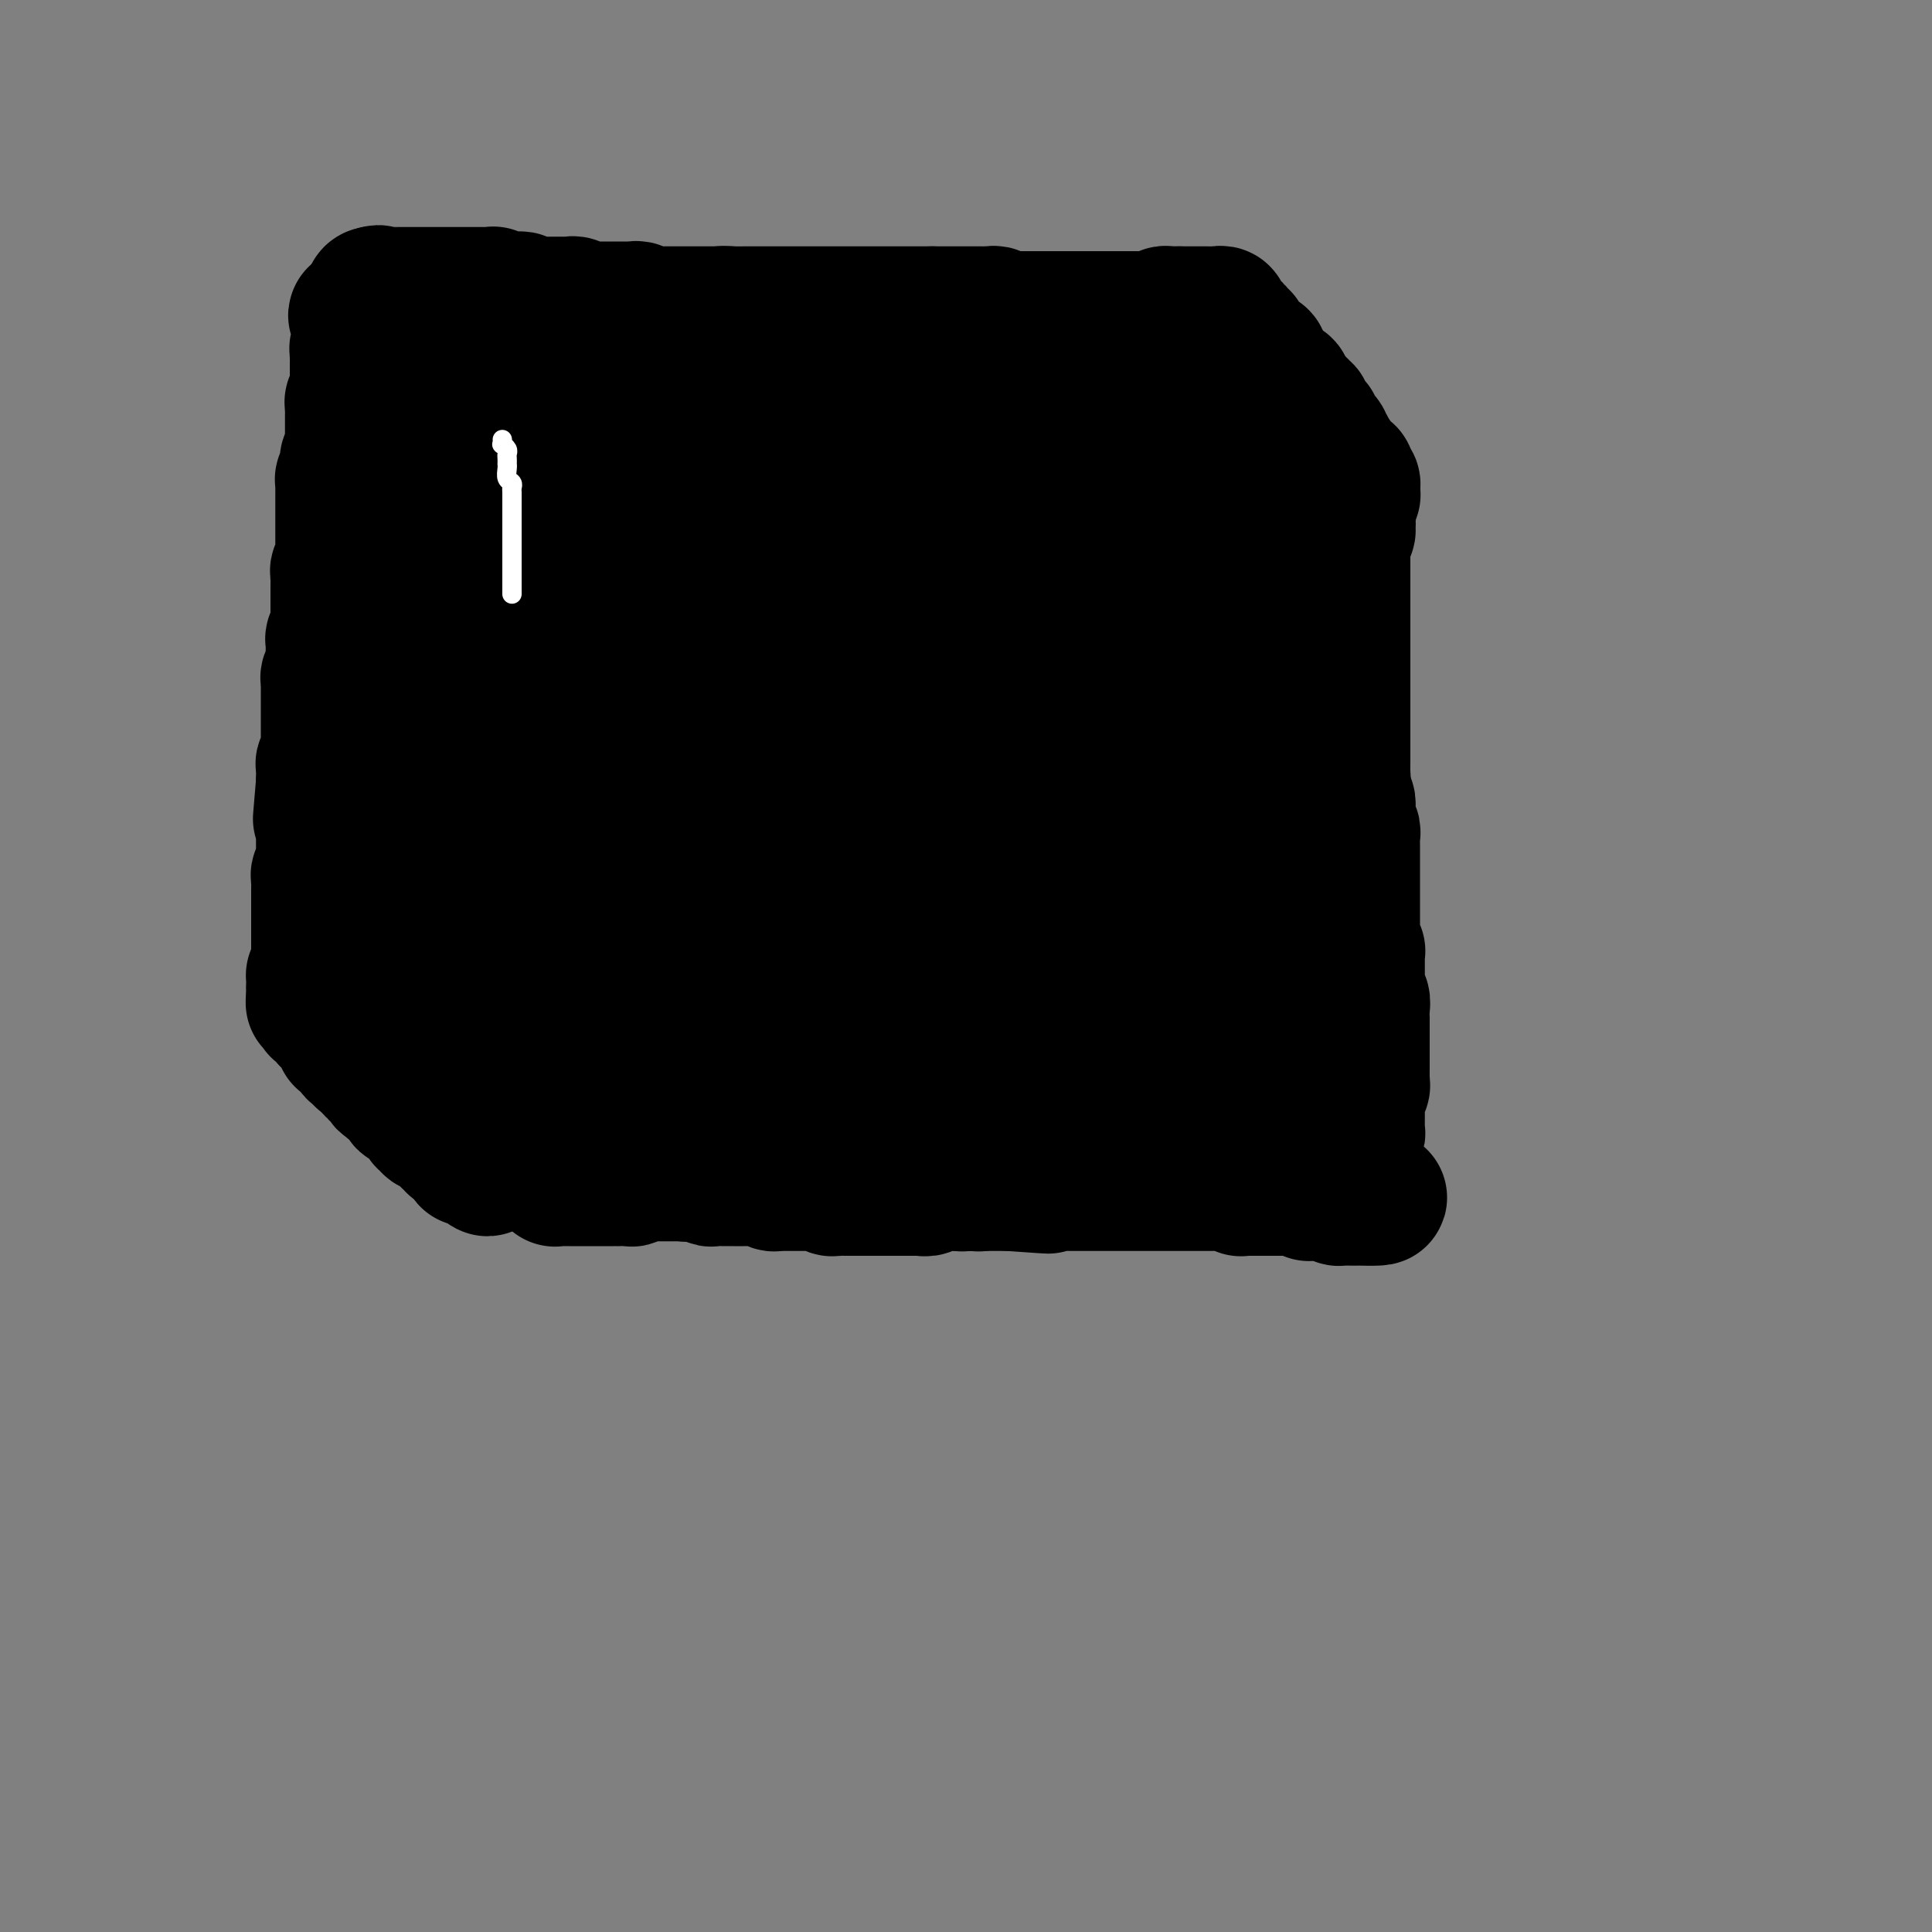 <svg viewBox='0 0 400 400' version='1.1' xmlns='http://www.w3.org/2000/svg' xmlns:xlink='http://www.w3.org/1999/xlink'><rect x="0" y="0" width="400" height="400" fill="#808080" stroke="none"/><g fill='none' stroke='#000000' stroke-width='28' stroke-linecap='round' stroke-linejoin='round'><path d='M114,118c-0.000,0.334 -0.000,0.668 0,1c0.000,0.332 0.000,0.663 0,1c-0.000,0.337 -0.000,0.682 0,1c0.000,0.318 0.000,0.610 0,1c-0.000,0.390 -0.000,0.878 0,1c0.000,0.122 0.000,-0.121 0,0c-0.000,0.121 -0.001,0.606 0,1c0.001,0.394 0.004,0.697 0,1c-0.004,0.303 -0.015,0.606 0,1c0.015,0.394 0.057,0.879 0,1c-0.057,0.121 -0.211,-0.121 0,0c0.211,0.121 0.789,0.606 1,1c0.211,0.394 0.057,0.697 0,1c-0.057,0.303 -0.015,0.606 0,1c0.015,0.394 0.004,0.879 0,1c-0.004,0.121 -0.001,-0.123 0,0c0.001,0.123 0.000,0.611 0,1c-0.000,0.389 -0.000,0.678 0,1c0.000,0.322 0.000,0.678 0,1c-0.000,0.322 -0.000,0.611 0,1c0.000,0.389 0.000,0.878 0,1c-0.000,0.122 -0.000,-0.122 0,0c0.000,0.122 0.000,0.610 0,1c-0.000,0.390 -0.000,0.682 0,1c0.000,0.318 0.000,0.661 0,1c-0.000,0.339 -0.000,0.673 0,1c0.000,0.327 0.000,0.647 0,1c-0.000,0.353 -0.000,0.739 0,1c0.000,0.261 0.000,0.399 0,1c-0.000,0.601 -0.000,1.667 0,2c0.000,0.333 0.000,-0.065 0,0c-0.000,0.065 -0.000,0.595 0,1c0.000,0.405 0.000,0.686 0,1c-0.000,0.314 -0.000,0.661 0,1c0.000,0.339 0.000,0.669 0,1c0.000,0.331 0.000,0.663 0,1c0.000,0.337 0.000,0.681 0,1c0.000,0.319 0.000,0.614 0,1c0.000,0.386 0.000,0.863 0,1c0.000,0.137 0.000,-0.064 0,0c0.000,0.064 0.000,0.395 0,1c0.000,0.605 0.000,1.486 0,2c0.000,0.514 0.000,0.663 0,1c0.000,0.337 0.000,0.864 0,1c0.000,0.136 0.000,-0.117 0,0c0.000,0.117 0.000,0.605 0,1c0.000,0.395 0.000,0.697 0,1c0.000,0.303 0.000,0.606 0,1c0.000,0.394 0.000,0.879 0,1c0.000,0.121 0.000,-0.123 0,0c0.000,0.123 0.000,0.611 0,1c0.000,0.389 0.000,0.678 0,1c0.000,0.322 0.000,0.678 0,1c0.000,0.322 0.000,0.611 0,1c0.000,0.389 0.000,0.877 0,1c0.000,0.123 0.000,-0.121 0,0c0.000,0.121 0.000,0.605 0,1c0.000,0.395 0.000,0.701 0,1c0.000,0.299 0.000,0.591 0,1c0.000,0.409 0.000,0.937 0,1c0.000,0.063 0.000,-0.338 0,0c0.000,0.338 0.000,1.414 0,2c0.000,0.586 0.000,0.682 0,1c0.000,0.318 0.000,0.859 0,1c0.000,0.141 0.000,-0.117 0,0c0.000,0.117 0.000,0.610 0,1c0.000,0.390 0.000,0.678 0,1c0.000,0.322 0.000,0.678 0,1c0.000,0.322 0.000,0.611 0,1c0.000,0.389 0.000,0.877 0,1c0.000,0.123 0.000,-0.121 0,0c0.000,0.121 0.000,0.605 0,1c0.000,0.395 0.000,0.701 0,1c0.000,0.299 0.000,0.591 0,1c0.000,0.409 0.000,0.935 0,1c0.000,0.065 0.000,-0.333 0,0c0.000,0.333 0.000,1.395 0,2c0.000,0.605 0.000,0.754 0,1c0.000,0.246 0.000,0.591 0,1c0.000,0.409 0.000,0.883 0,1c0.000,0.117 0.000,-0.122 0,0c0.000,0.122 0.000,0.606 0,1c0.000,0.394 0.000,0.697 0,1c0.000,0.303 0.000,0.605 0,1c0.000,0.395 0.000,0.884 0,1c0.000,0.116 0.000,-0.142 0,0c0.000,0.142 0.000,0.682 0,1c0.000,0.318 0.000,0.414 0,1c0.000,0.586 0.000,1.663 0,2c0.000,0.337 0.000,-0.064 0,0c0.000,0.064 0.000,0.595 0,1c0.000,0.405 0.000,0.686 0,1c0.000,0.314 -0.000,0.661 0,1c0.000,0.339 0.000,0.669 0,1'/><path d='M115,201c0.154,13.019 0.037,4.067 0,1c-0.037,-3.067 0.004,-0.248 0,1c-0.004,1.248 -0.054,0.926 0,1c0.054,0.074 0.211,0.545 0,1c-0.211,0.455 -0.788,0.894 -1,1c-0.212,0.106 -0.057,-0.122 0,0c0.057,0.122 0.015,0.592 0,1c-0.015,0.408 -0.004,0.753 0,1c0.004,0.247 0.001,0.395 0,1c-0.001,0.605 -0.000,1.667 0,2c0.000,0.333 0.000,-0.065 0,0c-0.000,0.065 -0.000,0.591 0,1c0.000,0.409 0.000,0.701 0,1c-0.000,0.299 0.000,0.605 0,1c-0.000,0.395 -0.000,0.879 0,1c0.000,0.121 0.000,-0.121 0,0c-0.000,0.121 -0.000,0.606 0,1c0.000,0.394 0.001,0.698 0,1c-0.001,0.302 -0.004,0.602 0,1c0.004,0.398 0.015,0.894 0,1c-0.015,0.106 -0.057,-0.179 0,0c0.057,0.179 0.211,0.821 0,1c-0.211,0.179 -0.789,-0.106 -1,0c-0.211,0.106 -0.056,0.603 0,1c0.056,0.397 0.011,0.694 0,1c-0.011,0.306 0.011,0.621 0,1c-0.011,0.379 -0.056,0.823 0,1c0.056,0.177 0.211,0.089 0,0c-0.211,-0.089 -0.789,-0.177 -1,0c-0.211,0.177 -0.057,0.621 0,1c0.057,0.379 0.015,0.693 0,1c-0.015,0.307 -0.004,0.607 0,1c0.004,0.393 0.001,0.879 0,1c-0.001,0.121 -0.000,-0.123 0,0c0.000,0.123 -0.000,0.611 0,1c0.000,0.389 0.001,0.678 0,1c-0.001,0.322 -0.004,0.678 0,1c0.004,0.322 0.015,0.611 0,1c-0.015,0.389 -0.057,0.877 0,1c0.057,0.123 0.211,-0.121 0,0c-0.211,0.121 -0.788,0.606 -1,1c-0.212,0.394 -0.057,0.698 0,1c0.057,0.302 0.018,0.603 0,1c-0.018,0.397 -0.015,0.890 0,1c0.015,0.110 0.043,-0.163 0,0c-0.043,0.163 -0.155,0.761 0,1c0.155,0.239 0.578,0.120 1,0'/><path d='M112,238c-0.281,5.724 0.516,1.534 1,0c0.484,-1.534 0.654,-0.411 1,0c0.346,0.411 0.866,0.110 1,0c0.134,-0.110 -0.119,-0.030 0,0c0.119,0.030 0.610,0.008 1,0c0.390,-0.008 0.677,-0.002 1,0c0.323,0.002 0.680,0.001 1,0c0.320,-0.001 0.601,-0.000 1,0c0.399,0.000 0.915,0.000 1,0c0.085,-0.000 -0.261,-0.000 0,0c0.261,0.000 1.129,0.000 2,0c0.871,-0.000 1.744,-0.000 2,0c0.256,0.000 -0.105,0.000 0,0c0.105,-0.000 0.676,-0.000 1,0c0.324,0.000 0.401,0.000 1,0c0.599,-0.000 1.718,-0.000 2,0c0.282,0.000 -0.274,0.000 0,0c0.274,-0.000 1.379,-0.001 2,0c0.621,0.001 0.758,0.004 1,0c0.242,-0.004 0.590,-0.015 1,0c0.410,0.015 0.883,0.057 1,0c0.117,-0.057 -0.122,-0.211 0,0c0.122,0.211 0.606,0.789 1,1c0.394,0.211 0.697,0.057 1,0c0.303,-0.057 0.606,-0.015 1,0c0.394,0.015 0.879,0.004 1,0c0.121,-0.004 -0.123,-0.001 0,0c0.123,0.001 0.611,0.000 1,0c0.389,-0.000 0.678,-0.000 1,0c0.322,0.000 0.678,0.000 1,0c0.322,-0.000 0.611,-0.000 1,0c0.389,0.000 0.877,0.000 1,0c0.123,-0.000 -0.121,-0.000 0,0c0.121,0.000 0.606,0.000 1,0c0.394,-0.000 0.697,-0.000 1,0c0.303,0.000 0.606,0.000 1,0c0.394,-0.000 0.878,-0.000 1,0c0.122,0.000 -0.117,0.000 0,0c0.117,-0.000 0.591,-0.000 1,0c0.409,0.000 0.754,0.000 1,0c0.246,-0.000 0.395,-0.000 1,0c0.605,0.000 1.667,0.000 2,0c0.333,-0.000 -0.065,-0.001 0,0c0.065,0.001 0.591,0.004 1,0c0.409,-0.004 0.701,-0.015 1,0c0.299,0.015 0.605,0.057 1,0c0.395,-0.057 0.879,-0.211 1,0c0.121,0.211 -0.123,0.789 0,1c0.123,0.211 0.611,0.057 1,0c0.389,-0.057 0.677,-0.015 1,0c0.323,0.015 0.679,0.003 1,0c0.321,-0.003 0.607,0.003 1,0c0.393,-0.003 0.893,-0.015 1,0c0.107,0.015 -0.179,0.057 0,0c0.179,-0.057 0.822,-0.211 1,0c0.178,0.211 -0.111,0.789 0,1c0.111,0.211 0.621,0.057 1,0c0.379,-0.057 0.626,-0.015 1,0c0.374,0.015 0.873,0.004 1,0c0.127,-0.004 -0.120,-0.001 0,0c0.120,0.001 0.606,0.000 1,0c0.394,-0.000 0.697,-0.000 1,0c0.303,0.000 0.606,0.000 1,0c0.394,-0.000 0.879,-0.000 1,0c0.121,0.000 -0.123,0.000 0,0c0.123,-0.000 0.611,-0.000 1,0c0.389,0.000 0.679,0.000 1,0c0.321,-0.000 0.674,-0.000 1,0c0.326,0.000 0.626,-0.000 1,0c0.374,0.000 0.821,0.000 1,0c0.179,-0.000 0.089,-0.000 0,0c-0.089,0.000 -0.178,0.000 0,0c0.178,-0.000 0.621,-0.000 1,0c0.379,0.000 0.693,0.000 1,0c0.307,-0.000 0.607,-0.000 1,0c0.393,0.000 0.879,0.000 1,0c0.121,-0.000 -0.123,-0.001 0,0c0.123,0.001 0.611,0.004 1,0c0.389,-0.004 0.677,-0.015 1,0c0.323,0.015 0.682,0.057 1,0c0.318,-0.057 0.596,-0.211 1,0c0.404,0.211 0.935,0.789 1,1c0.065,0.211 -0.337,0.057 0,0c0.337,-0.057 1.414,-0.016 2,0c0.586,0.016 0.682,0.008 1,0c0.318,-0.008 0.859,-0.016 1,0c0.141,0.016 -0.117,0.057 0,0c0.117,-0.057 0.609,-0.211 1,0c0.391,0.211 0.679,0.788 1,1c0.321,0.212 0.674,0.061 1,0c0.326,-0.061 0.627,-0.030 1,0c0.373,0.030 0.820,0.061 1,0c0.180,-0.061 0.095,-0.212 0,0c-0.095,0.212 -0.198,0.789 0,1c0.198,0.211 0.697,0.057 1,0c0.303,-0.057 0.410,-0.015 1,0c0.590,0.015 1.663,0.004 2,0c0.337,-0.004 -0.063,-0.002 0,0c0.063,0.002 0.590,0.004 1,0c0.410,-0.004 0.702,-0.015 1,0c0.298,0.015 0.601,0.057 1,0c0.399,-0.057 0.895,-0.211 1,0c0.105,0.211 -0.179,0.789 0,1c0.179,0.211 0.821,0.057 1,0c0.179,-0.057 -0.106,-0.015 0,0c0.106,0.015 0.602,0.004 1,0c0.398,-0.004 0.698,-0.001 1,0c0.302,0.001 0.606,0.000 1,0c0.394,-0.000 0.879,-0.000 1,0c0.121,0.000 -0.121,0.000 0,0c0.121,-0.000 0.606,-0.000 1,0c0.394,0.000 0.697,0.000 1,0c0.303,-0.000 0.607,-0.000 1,0c0.393,0.000 0.875,0.000 1,0c0.125,-0.000 -0.107,-0.000 0,0c0.107,0.000 0.554,0.000 1,0'/><path d='M209,245c15.183,1.083 4.642,0.290 1,0c-3.642,-0.290 -0.384,-0.078 1,0c1.384,0.078 0.896,0.021 1,0c0.104,-0.021 0.801,-0.006 1,0c0.199,0.006 -0.100,0.001 0,0c0.100,-0.001 0.600,-0.000 1,0c0.400,0.000 0.698,0.000 1,0c0.302,-0.000 0.606,-0.000 1,0c0.394,0.000 0.879,0.000 1,0c0.121,-0.000 -0.123,-0.000 0,0c0.123,0.000 0.611,0.000 1,0c0.389,-0.000 0.678,-0.000 1,0c0.322,0.000 0.678,0.000 1,0c0.322,-0.000 0.611,-0.000 1,0c0.389,0.000 0.877,0.000 1,0c0.123,-0.000 -0.121,-0.000 0,0c0.121,0.000 0.606,0.000 1,0c0.394,-0.000 0.697,-0.000 1,0c0.303,0.000 0.606,0.000 1,0c0.394,-0.000 0.879,-0.000 1,0c0.121,0.000 -0.123,0.000 0,0c0.123,-0.000 0.611,-0.000 1,0c0.389,0.000 0.678,0.000 1,0c0.322,-0.000 0.678,-0.000 1,0c0.322,0.000 0.611,-0.000 1,0c0.389,0.000 0.877,-0.000 1,0c0.123,0.000 -0.121,-0.000 0,0c0.121,0.000 0.606,-0.000 1,0c0.394,0.000 0.697,-0.000 1,0c0.303,0.000 0.606,-0.000 1,0c0.394,0.000 0.879,-0.000 1,0c0.121,0.000 -0.123,-0.000 0,0c0.123,0.000 0.611,-0.000 1,0c0.389,0.000 0.678,-0.000 1,0c0.322,0.000 0.678,0.000 1,0c0.322,0.000 0.611,-0.000 1,0c0.389,0.000 0.877,0.000 1,0c0.123,-0.000 -0.121,-0.000 0,0c0.121,0.000 0.606,0.000 1,0c0.394,-0.000 0.697,-0.000 1,0c0.303,0.000 0.606,0.000 1,0c0.394,-0.000 0.879,-0.000 1,0c0.121,0.000 -0.121,0.000 0,0c0.121,-0.000 0.606,-0.000 1,0c0.394,0.000 0.697,0.000 1,0c0.303,-0.000 0.606,-0.000 1,0c0.394,0.000 0.879,0.000 1,0c0.121,-0.000 -0.123,-0.000 0,0c0.123,0.000 0.611,0.000 1,0c0.389,-0.000 0.678,-0.000 1,0c0.322,0.000 0.678,0.000 1,0c0.322,-0.000 0.611,-0.000 1,0c0.389,0.000 0.877,0.000 1,0c0.123,-0.000 -0.121,-0.001 0,0c0.121,0.001 0.607,0.004 1,0c0.393,-0.004 0.693,-0.015 1,0c0.307,0.015 0.621,0.057 1,0c0.379,-0.057 0.822,-0.211 1,0c0.178,0.211 0.089,0.789 0,1c-0.089,0.211 -0.179,0.057 0,0c0.179,-0.057 0.626,-0.015 1,0c0.374,0.015 0.674,0.004 1,0c0.326,-0.004 0.679,-0.001 1,0c0.321,0.001 0.611,0.000 1,0c0.389,-0.000 0.878,-0.000 1,0c0.122,0.000 -0.121,0.000 0,0c0.121,-0.000 0.607,-0.000 1,0c0.393,0.000 0.693,-0.000 1,0c0.307,0.000 0.621,0.000 1,0c0.379,-0.000 0.822,-0.000 1,0c0.178,0.000 0.089,0.000 0,0c-0.089,-0.000 -0.179,-0.001 0,0c0.179,0.001 0.626,0.004 1,0c0.374,-0.004 0.674,-0.015 1,0c0.326,0.015 0.679,0.057 1,0c0.321,-0.057 0.611,-0.211 1,0c0.389,0.211 0.877,0.789 1,1c0.123,0.211 -0.121,0.057 0,0c0.121,-0.057 0.606,-0.015 1,0c0.394,0.015 0.697,0.004 1,0c0.303,-0.004 0.607,-0.002 1,0c0.393,0.002 0.875,0.004 1,0c0.125,-0.004 -0.107,-0.015 0,0c0.107,0.015 0.553,0.057 1,0c0.447,-0.057 0.894,-0.211 1,0c0.106,0.211 -0.129,0.789 0,1c0.129,0.211 0.622,0.057 1,0c0.378,-0.057 0.640,-0.015 1,0c0.360,0.015 0.817,0.004 1,0c0.183,-0.004 0.091,-0.002 0,0'/><path d='M280,248c10.984,0.290 2.943,-0.486 0,-1c-2.943,-0.514 -0.789,-0.768 0,-1c0.789,-0.232 0.211,-0.443 0,-1c-0.211,-0.557 -0.057,-1.458 0,-2c0.057,-0.542 0.015,-0.723 0,-1c-0.015,-0.277 -0.005,-0.651 0,-1c0.005,-0.349 0.005,-0.675 0,-1c-0.005,-0.325 -0.015,-0.650 0,-1c0.015,-0.350 0.057,-0.724 0,-1c-0.057,-0.276 -0.211,-0.455 0,-1c0.211,-0.545 0.789,-1.458 1,-2c0.211,-0.542 0.057,-0.714 0,-1c-0.057,-0.286 -0.015,-0.688 0,-1c0.015,-0.312 0.003,-0.535 0,-1c-0.003,-0.465 0.003,-1.171 0,-2c-0.003,-0.829 -0.015,-1.780 0,-2c0.015,-0.220 0.057,0.293 0,0c-0.057,-0.293 -0.211,-1.390 0,-2c0.211,-0.610 0.789,-0.731 1,-1c0.211,-0.269 0.057,-0.684 0,-1c-0.057,-0.316 -0.015,-0.531 0,-1c0.015,-0.469 0.004,-1.190 0,-2c-0.004,-0.810 -0.001,-1.708 0,-2c0.001,-0.292 0.000,0.024 0,0c-0.000,-0.024 -0.000,-0.386 0,-1c0.000,-0.614 0.000,-1.479 0,-2c-0.000,-0.521 0.000,-0.698 0,-1c-0.000,-0.302 -0.000,-0.728 0,-1c0.000,-0.272 0.001,-0.391 0,-1c-0.001,-0.609 -0.004,-1.707 0,-2c0.004,-0.293 0.015,0.221 0,0c-0.015,-0.221 -0.057,-1.176 0,-2c0.057,-0.824 0.211,-1.516 0,-2c-0.211,-0.484 -0.789,-0.759 -1,-1c-0.211,-0.241 -0.057,-0.448 0,-1c0.057,-0.552 0.015,-1.448 0,-2c-0.015,-0.552 -0.003,-0.760 0,-1c0.003,-0.240 -0.003,-0.511 0,-1c0.003,-0.489 0.015,-1.195 0,-2c-0.015,-0.805 -0.057,-1.707 0,-2c0.057,-0.293 0.211,0.023 0,0c-0.211,-0.023 -0.789,-0.386 -1,-1c-0.211,-0.614 -0.057,-1.479 0,-2c0.057,-0.521 0.015,-0.699 0,-1c-0.015,-0.301 -0.004,-0.724 0,-1c0.004,-0.276 0.001,-0.403 0,-1c-0.001,-0.597 -0.000,-1.664 0,-2c0.000,-0.336 0.000,0.060 0,0c-0.000,-0.060 -0.000,-0.576 0,-1c0.000,-0.424 0.000,-0.758 0,-1c-0.000,-0.242 -0.000,-0.394 0,-1c0.000,-0.606 0.000,-1.668 0,-2c-0.000,-0.332 -0.000,0.066 0,0c0.000,-0.066 0.000,-0.595 0,-1c-0.000,-0.405 -0.000,-0.686 0,-1c0.000,-0.314 0.000,-0.662 0,-1c-0.000,-0.338 -0.000,-0.668 0,-1c0.000,-0.332 0.000,-0.667 0,-1c-0.000,-0.333 -0.000,-0.663 0,-1c0.000,-0.337 0.000,-0.682 0,-1c-0.000,-0.318 -0.000,-0.610 0,-1c0.000,-0.390 0.001,-0.879 0,-1c-0.001,-0.121 -0.004,0.126 0,0c0.004,-0.126 0.015,-0.627 0,-1c-0.015,-0.373 -0.057,-0.620 0,-1c0.057,-0.380 0.211,-0.893 0,-1c-0.211,-0.107 -0.789,0.193 -1,0c-0.211,-0.193 -0.057,-0.879 0,-1c0.057,-0.121 0.015,0.322 0,0c-0.015,-0.322 -0.003,-1.410 0,-2c0.003,-0.590 -0.003,-0.683 0,-1c0.003,-0.317 0.015,-0.859 0,-1c-0.015,-0.141 -0.057,0.117 0,0c0.057,-0.117 0.211,-0.609 0,-1c-0.211,-0.391 -0.789,-0.679 -1,-1c-0.211,-0.321 -0.057,-0.674 0,-1c0.057,-0.326 0.015,-0.626 0,-1c-0.015,-0.374 -0.004,-0.821 0,-1c0.004,-0.179 0.002,-0.089 0,0'/><path d='M278,162c-0.619,-7.139 -0.166,-2.486 0,-1c0.166,1.486 0.044,-0.193 0,-1c-0.044,-0.807 -0.012,-0.741 0,-1c0.012,-0.259 0.003,-0.843 0,-1c-0.003,-0.157 -0.001,0.113 0,0c0.001,-0.113 0.000,-0.609 0,-1c-0.000,-0.391 -0.000,-0.678 0,-1c0.000,-0.322 0.000,-0.678 0,-1c-0.000,-0.322 -0.000,-0.611 0,-1c0.000,-0.389 0.000,-0.877 0,-1c-0.000,-0.123 -0.000,0.121 0,0c0.000,-0.121 0.000,-0.606 0,-1c-0.000,-0.394 -0.000,-0.697 0,-1c0.000,-0.303 0.000,-0.605 0,-1c-0.000,-0.395 -0.000,-0.884 0,-1c0.000,-0.116 0.000,0.142 0,0c-0.000,-0.142 -0.000,-0.682 0,-1c0.000,-0.318 0.000,-0.414 0,-1c-0.000,-0.586 -0.000,-1.663 0,-2c0.000,-0.337 0.000,0.065 0,0c-0.000,-0.065 -0.000,-0.596 0,-1c0.000,-0.404 0.000,-0.682 0,-1c-0.000,-0.318 -0.000,-0.677 0,-1c0.000,-0.323 0.000,-0.612 0,-1c0.000,-0.388 0.000,-0.877 0,-1c0.000,-0.123 0.000,0.121 0,0c0.000,-0.121 0.000,-0.606 0,-1c0.000,-0.394 0.000,-0.697 0,-1c0.000,-0.303 0.000,-0.606 0,-1c0.000,-0.394 0.000,-0.879 0,-1c0.000,-0.121 0.000,0.123 0,0c0.000,-0.123 0.000,-0.611 0,-1c0.000,-0.389 0.000,-0.678 0,-1c0.000,-0.322 0.000,-0.678 0,-1c0.000,-0.322 0.000,-0.611 0,-1c0.000,-0.389 0.000,-0.877 0,-1c0.000,-0.123 0.000,0.121 0,0c0.000,-0.121 0.000,-0.606 0,-1c0.000,-0.394 0.000,-0.697 0,-1c0.000,-0.303 0.000,-0.606 0,-1c0.000,-0.394 0.000,-0.879 0,-1c0.000,-0.121 0.000,0.121 0,0c0.000,-0.121 0.000,-0.606 0,-1c0.000,-0.394 0.000,-0.697 0,-1c0.000,-0.303 0.000,-0.606 0,-1c0.000,-0.394 0.000,-0.879 0,-1c0.000,-0.121 0.000,0.123 0,0c0.000,-0.123 0.000,-0.611 0,-1c0.000,-0.389 0.000,-0.678 0,-1c0.000,-0.322 0.000,-0.678 0,-1c0.000,-0.322 0.000,-0.611 0,-1c0.000,-0.389 0.000,-0.877 0,-1c0.000,-0.123 0.000,0.121 0,0c0.000,-0.121 0.000,-0.607 0,-1c0.000,-0.393 0.000,-0.693 0,-1c0.000,-0.307 0.000,-0.621 0,-1c0.000,-0.379 0.000,-0.823 0,-1c0.000,-0.177 0.000,-0.089 0,0'/><path d='M278,114c0.001,-7.603 0.004,-2.611 0,-1c-0.004,1.611 -0.015,-0.161 0,-1c0.015,-0.839 0.056,-0.746 0,-1c-0.056,-0.254 -0.210,-0.857 0,-1c0.210,-0.143 0.784,0.173 1,0c0.216,-0.173 0.073,-0.835 0,-1c-0.073,-0.165 -0.075,0.166 0,0c0.075,-0.166 0.227,-0.829 0,-1c-0.227,-0.171 -0.834,0.150 -1,0c-0.166,-0.150 0.110,-0.771 0,-1c-0.110,-0.229 -0.606,-0.065 -1,0c-0.394,0.065 -0.687,0.032 -1,0c-0.313,-0.032 -0.648,-0.061 -1,0c-0.352,0.061 -0.723,0.213 -1,0c-0.277,-0.213 -0.459,-0.789 -1,-1c-0.541,-0.211 -1.439,-0.056 -2,0c-0.561,0.056 -0.784,0.015 -1,0c-0.216,-0.015 -0.425,-0.003 -1,0c-0.575,0.003 -1.515,-0.003 -2,0c-0.485,0.003 -0.515,0.015 -1,0c-0.485,-0.015 -1.424,-0.057 -2,0c-0.576,0.057 -0.788,0.211 -1,0c-0.212,-0.211 -0.423,-0.789 -1,-1c-0.577,-0.211 -1.521,-0.057 -2,0c-0.479,0.057 -0.494,0.015 -1,0c-0.506,-0.015 -1.502,-0.004 -2,0c-0.498,0.004 -0.499,0.001 -1,0c-0.501,-0.001 -1.501,-0.000 -2,0c-0.499,0.000 -0.496,0.000 -1,0c-0.504,-0.000 -1.515,-0.000 -2,0c-0.485,0.000 -0.445,0.000 -1,0c-0.555,-0.000 -1.707,-0.000 -2,0c-0.293,0.000 0.272,0.000 0,0c-0.272,-0.000 -1.381,-0.000 -2,0c-0.619,0.000 -0.748,0.000 -1,0c-0.252,-0.000 -0.627,-0.000 -1,0c-0.373,0.000 -0.743,0.000 -1,0c-0.257,-0.000 -0.401,-0.000 -1,0c-0.599,0.000 -1.652,0.000 -2,0c-0.348,-0.000 0.009,-0.000 0,0c-0.009,0.000 -0.382,0.000 -1,0c-0.618,-0.000 -1.479,-0.000 -2,0c-0.521,0.000 -0.703,0.000 -1,0c-0.297,-0.000 -0.710,-0.000 -1,0c-0.290,0.000 -0.458,0.000 -1,0c-0.542,-0.000 -1.458,-0.000 -2,0c-0.542,0.000 -0.709,0.000 -1,0c-0.291,0.000 -0.705,0.000 -1,0c-0.295,0.000 -0.471,0.000 -1,0c-0.529,0.000 -1.412,0.000 -2,0c-0.588,0.000 -0.882,0.000 -1,0c-0.118,0.000 -0.059,0.000 0,0'/><path d='M226,105c-7.676,-0.155 -3.365,-0.041 -2,0c1.365,0.041 -0.215,0.011 -1,0c-0.785,-0.011 -0.775,-0.003 -1,0c-0.225,0.003 -0.687,0.001 -1,0c-0.313,-0.001 -0.478,-0.000 -1,0c-0.522,0.000 -1.400,0.000 -2,0c-0.600,-0.000 -0.921,-0.000 -1,0c-0.079,0.000 0.084,0.000 0,0c-0.084,-0.000 -0.417,-0.000 -1,0c-0.583,0.000 -1.417,0.000 -2,0c-0.583,-0.000 -0.916,-0.000 -1,0c-0.084,0.000 0.080,0.000 0,0c-0.080,-0.000 -0.403,-0.000 -1,0c-0.597,0.000 -1.469,0.000 -2,0c-0.531,-0.000 -0.720,-0.000 -1,0c-0.280,0.000 -0.652,0.000 -1,0c-0.348,-0.000 -0.671,-0.000 -1,0c-0.329,0.000 -0.664,0.000 -1,0c-0.336,-0.000 -0.672,-0.000 -1,0c-0.328,0.000 -0.648,0.000 -1,0c-0.352,-0.000 -0.737,-0.000 -1,0c-0.263,0.000 -0.403,0.000 -1,0c-0.597,-0.000 -1.651,0.000 -2,0c-0.349,0.000 0.009,0.000 0,0c-0.009,0.000 -0.384,0.000 -1,0c-0.616,0.000 -1.475,0.000 -2,0c-0.525,0.000 -0.718,0.000 -1,0c-0.282,0.000 -0.653,0.000 -1,0c-0.347,0.000 -0.669,0.000 -1,0c-0.331,0.000 -0.670,0.000 -1,0c-0.330,0.000 -0.651,0.000 -1,0c-0.349,0.000 -0.725,0.000 -1,0c-0.275,0.000 -0.450,0.000 -1,0c-0.550,0.000 -1.475,0.000 -2,0c-0.525,0.000 -0.651,0.000 -1,0c-0.349,0.000 -0.919,0.000 -1,0c-0.081,0.000 0.329,0.000 0,0c-0.329,0.000 -1.398,0.000 -2,0c-0.602,0.000 -0.737,0.000 -1,0c-0.263,0.000 -0.653,0.000 -1,0c-0.347,0.000 -0.651,0.000 -1,0c-0.349,0.000 -0.741,0.000 -1,0c-0.259,0.000 -0.384,0.000 -1,0c-0.616,0.000 -1.725,0.000 -2,0c-0.275,0.000 0.282,0.000 0,0c-0.282,0.000 -1.403,0.000 -2,0c-0.597,0.000 -0.671,0.000 -1,0c-0.329,0.000 -0.914,0.000 -1,0c-0.086,0.000 0.326,0.000 0,0c-0.326,0.000 -1.392,0.000 -2,0c-0.608,0.000 -0.758,0.000 -1,0c-0.242,0.000 -0.575,0.000 -1,0c-0.425,0.000 -0.941,0.000 -1,0c-0.059,0.000 0.339,0.000 0,0c-0.339,0.000 -1.414,0.000 -2,0c-0.586,0.000 -0.682,0.000 -1,0c-0.318,0.000 -0.858,0.000 -1,0c-0.142,0.000 0.116,0.000 0,0c-0.116,0.000 -0.605,0.000 -1,0c-0.395,0.000 -0.697,-0.000 -1,0c-0.303,0.000 -0.606,0.000 -1,0c-0.394,-0.000 -0.879,-0.000 -1,0c-0.121,0.000 0.123,0.000 0,0c-0.123,-0.000 -0.611,-0.000 -1,0c-0.389,0.000 -0.678,0.000 -1,0c-0.322,-0.000 -0.678,-0.000 -1,0c-0.322,0.000 -0.611,0.000 -1,0c-0.389,-0.000 -0.877,-0.000 -1,0c-0.123,0.000 0.121,0.000 0,0c-0.121,-0.000 -0.606,-0.000 -1,0c-0.394,0.000 -0.697,0.000 -1,0c-0.303,-0.000 -0.606,-0.000 -1,0c-0.394,0.000 -0.879,0.000 -1,0c-0.121,-0.000 0.123,-0.000 0,0c-0.123,0.000 -0.611,0.000 -1,0c-0.389,-0.000 -0.678,-0.000 -1,0c-0.322,0.000 -0.678,0.000 -1,0c-0.322,-0.000 -0.611,-0.000 -1,0c-0.389,0.000 -0.879,0.001 -1,0c-0.121,-0.001 0.126,-0.004 0,0c-0.126,0.004 -0.626,0.015 -1,0c-0.374,-0.015 -0.621,-0.057 -1,0c-0.379,0.057 -0.889,0.211 -1,0c-0.111,-0.211 0.178,-0.789 0,-1c-0.178,-0.211 -0.821,-0.057 -1,0c-0.179,0.057 0.107,0.015 0,0c-0.107,-0.015 -0.607,-0.004 -1,0c-0.393,0.004 -0.679,0.001 -1,0c-0.321,-0.001 -0.677,-0.000 -1,0c-0.323,0.000 -0.611,0.000 -1,0c-0.389,-0.000 -0.877,-0.000 -1,0c-0.123,0.000 0.121,0.000 0,0c-0.121,-0.000 -0.606,-0.000 -1,0c-0.394,0.000 -0.697,0.000 -1,0c-0.303,-0.000 -0.606,-0.000 -1,0c-0.394,0.000 -0.879,0.000 -1,0c-0.121,-0.000 0.121,-0.000 0,0c-0.121,0.000 -0.606,0.000 -1,0c-0.394,-0.000 -0.697,-0.000 -1,0'/><path d='M131,104c-14.878,-0.159 -4.574,-0.057 -1,0c3.574,0.057 0.419,0.068 -1,0c-1.419,-0.068 -1.101,-0.214 -1,0c0.101,0.214 -0.014,0.790 0,1c0.014,0.210 0.158,0.055 0,0c-0.158,-0.055 -0.617,-0.011 -1,0c-0.383,0.011 -0.690,-0.011 -1,0c-0.310,0.011 -0.622,0.056 -1,0c-0.378,-0.056 -0.823,-0.212 -1,0c-0.177,0.212 -0.086,0.792 0,1c0.086,0.208 0.167,0.044 0,0c-0.167,-0.044 -0.581,0.030 -1,0c-0.419,-0.030 -0.844,-0.166 -1,0c-0.156,0.166 -0.042,0.634 0,1c0.042,0.366 0.011,0.631 0,1c-0.011,0.369 -0.003,0.844 0,1c0.003,0.156 0.001,-0.005 0,0c-0.001,0.005 -0.000,0.176 0,1c0.000,0.824 0.000,2.301 0,3c-0.000,0.699 -0.000,0.619 0,1c0.000,0.381 0.000,1.223 0,2c-0.000,0.777 -0.000,1.488 0,2c0.000,0.512 0.000,0.824 0,1c-0.000,0.176 -0.000,0.218 0,1c0.000,0.782 0.001,2.306 0,3c-0.001,0.694 -0.004,0.557 0,1c0.004,0.443 0.015,1.466 0,2c-0.015,0.534 -0.057,0.581 0,1c0.057,0.419 0.211,1.212 0,2c-0.211,0.788 -0.789,1.573 -1,2c-0.211,0.427 -0.057,0.498 0,1c0.057,0.502 0.015,1.435 0,2c-0.015,0.565 -0.004,0.763 0,1c0.004,0.237 0.001,0.514 0,1c-0.001,0.486 -0.000,1.180 0,2c0.000,0.820 0.000,1.764 0,2c-0.000,0.236 -0.000,-0.236 0,0c0.000,0.236 0.000,1.180 0,2c-0.000,0.820 -0.000,1.515 0,2c0.000,0.485 0.000,0.759 0,1c-0.000,0.241 -0.000,0.450 0,1c0.000,0.550 0.001,1.443 0,2c-0.001,0.557 -0.004,0.780 0,1c0.004,0.220 0.015,0.439 0,1c-0.015,0.561 -0.057,1.463 0,2c0.057,0.537 0.211,0.707 0,1c-0.211,0.293 -0.789,0.708 -1,1c-0.211,0.292 -0.057,0.459 0,1c0.057,0.541 0.015,1.454 0,2c-0.015,0.546 -0.004,0.724 0,1c0.004,0.276 0.001,0.651 0,1c-0.001,0.349 -0.000,0.671 0,1c0.000,0.329 0.000,0.665 0,1c-0.000,0.335 -0.000,0.667 0,1'/><path d='M120,162c-0.309,8.842 -0.083,2.948 0,1c0.083,-1.948 0.022,0.051 0,1c-0.022,0.949 -0.006,0.850 0,1c0.006,0.150 0.002,0.551 0,1c-0.002,0.449 -0.000,0.946 0,1c0.000,0.054 0.000,-0.336 0,0c-0.000,0.336 -0.000,1.398 0,2c0.000,0.602 -0.000,0.742 0,1c0.000,0.258 0.000,0.632 0,1c-0.000,0.368 -0.000,0.729 0,1c0.000,0.271 0.001,0.453 0,1c-0.001,0.547 -0.004,1.461 0,2c0.004,0.539 0.015,0.704 0,1c-0.015,0.296 -0.057,0.723 0,1c0.057,0.277 0.211,0.403 0,1c-0.211,0.597 -0.789,1.665 -1,2c-0.211,0.335 -0.057,-0.064 0,0c0.057,0.064 0.015,0.591 0,1c-0.015,0.409 -0.003,0.701 0,1c0.003,0.299 -0.003,0.605 0,1c0.003,0.395 0.015,0.879 0,1c-0.015,0.121 -0.057,-0.121 0,0c0.057,0.121 0.211,0.603 0,1c-0.211,0.397 -0.789,0.707 -1,1c-0.211,0.293 -0.057,0.570 0,1c0.057,0.430 0.015,1.013 0,1c-0.015,-0.013 -0.004,-0.622 0,-1c0.004,-0.378 0.000,-0.524 0,-1c-0.000,-0.476 0.004,-1.282 0,-2c-0.004,-0.718 -0.015,-1.346 0,-2c0.015,-0.654 0.056,-1.332 0,-2c-0.056,-0.668 -0.207,-1.324 0,-2c0.207,-0.676 0.773,-1.372 1,-2c0.227,-0.628 0.114,-1.188 0,-2c-0.114,-0.812 -0.228,-1.876 0,-3c0.228,-1.124 0.797,-2.309 1,-3c0.203,-0.691 0.040,-0.887 0,-2c-0.040,-1.113 0.045,-3.142 0,-4c-0.045,-0.858 -0.218,-0.546 0,-1c0.218,-0.454 0.828,-1.673 1,-3c0.172,-1.327 -0.093,-2.762 0,-4c0.093,-1.238 0.546,-2.280 1,-3c0.454,-0.720 0.909,-1.119 1,-2c0.091,-0.881 -0.183,-2.246 0,-3c0.183,-0.754 0.824,-0.898 1,-2c0.176,-1.102 -0.112,-3.164 0,-4c0.112,-0.836 0.622,-0.447 1,-1c0.378,-0.553 0.622,-2.049 1,-3c0.378,-0.951 0.890,-1.357 1,-2c0.110,-0.643 -0.182,-1.524 0,-2c0.182,-0.476 0.837,-0.547 1,-1c0.163,-0.453 -0.167,-1.287 0,-2c0.167,-0.713 0.832,-1.305 1,-2c0.168,-0.695 -0.161,-1.495 0,-2c0.161,-0.505 0.813,-0.716 1,-1c0.187,-0.284 -0.090,-0.641 0,-1c0.090,-0.359 0.546,-0.721 1,-1c0.454,-0.279 0.906,-0.474 1,-1c0.094,-0.526 -0.171,-1.384 0,-2c0.171,-0.616 0.777,-0.992 1,-1c0.223,-0.008 0.064,0.351 0,0c-0.064,-0.351 -0.031,-1.414 0,-2c0.031,-0.586 0.060,-0.697 0,-1c-0.060,-0.303 -0.208,-0.798 0,-1c0.208,-0.202 0.774,-0.109 1,0c0.226,0.109 0.112,0.236 0,0c-0.112,-0.236 -0.223,-0.834 0,-1c0.223,-0.166 0.782,0.100 1,0c0.218,-0.100 0.097,-0.565 0,-1c-0.097,-0.435 -0.171,-0.838 0,-1c0.171,-0.162 0.585,-0.081 1,0'/><path d='M136,111c1.856,-3.963 0.497,0.630 0,3c-0.497,2.370 -0.133,2.517 0,3c0.133,0.483 0.036,1.303 0,3c-0.036,1.697 -0.009,4.271 0,6c0.009,1.729 0.002,2.613 0,4c-0.002,1.387 0.000,3.276 0,5c-0.000,1.724 -0.004,3.282 0,5c0.004,1.718 0.015,3.597 0,5c-0.015,1.403 -0.057,2.331 0,4c0.057,1.669 0.211,4.078 0,6c-0.211,1.922 -0.789,3.358 -1,5c-0.211,1.642 -0.057,3.489 0,5c0.057,1.511 0.015,2.687 0,4c-0.015,1.313 -0.004,2.763 0,4c0.004,1.237 0.001,2.262 0,4c-0.001,1.738 -0.000,4.188 0,6c0.000,1.812 0.000,2.987 0,4c-0.000,1.013 -0.000,1.865 0,3c0.000,1.135 0.000,2.554 0,4c-0.000,1.446 -0.000,2.919 0,4c0.000,1.081 0.000,1.770 0,3c-0.000,1.230 -0.000,3.002 0,4c0.000,0.998 0.000,1.222 0,2c-0.000,0.778 -0.001,2.109 0,3c0.001,0.891 0.004,1.343 0,2c-0.004,0.657 -0.015,1.520 0,2c0.015,0.480 0.057,0.576 0,1c-0.057,0.424 -0.211,1.176 0,2c0.211,0.824 0.788,1.719 1,2c0.212,0.281 0.061,-0.053 0,0c-0.061,0.053 -0.030,0.492 0,1c0.030,0.508 0.061,1.086 0,1c-0.061,-0.086 -0.212,-0.837 0,-1c0.212,-0.163 0.789,0.263 1,0c0.211,-0.263 0.057,-1.214 0,-2c-0.057,-0.786 -0.016,-1.406 0,-2c0.016,-0.594 0.008,-1.163 0,-2c-0.008,-0.837 -0.017,-1.941 0,-3c0.017,-1.059 0.061,-2.073 0,-3c-0.061,-0.927 -0.226,-1.765 0,-3c0.226,-1.235 0.845,-2.865 1,-4c0.155,-1.135 -0.152,-1.776 0,-3c0.152,-1.224 0.762,-3.031 1,-4c0.238,-0.969 0.102,-1.101 0,-2c-0.102,-0.899 -0.172,-2.565 0,-4c0.172,-1.435 0.586,-2.639 1,-4c0.414,-1.361 0.829,-2.880 1,-4c0.171,-1.120 0.098,-1.843 0,-3c-0.098,-1.157 -0.219,-2.750 0,-4c0.219,-1.250 0.779,-2.158 1,-3c0.221,-0.842 0.102,-1.618 0,-3c-0.102,-1.382 -0.186,-3.370 0,-5c0.186,-1.630 0.642,-2.902 1,-4c0.358,-1.098 0.618,-2.021 1,-3c0.382,-0.979 0.886,-2.013 1,-3c0.114,-0.987 -0.162,-1.927 0,-3c0.162,-1.073 0.762,-2.280 1,-3c0.238,-0.720 0.115,-0.954 0,-2c-0.115,-1.046 -0.223,-2.904 0,-4c0.223,-1.096 0.777,-1.429 1,-2c0.223,-0.571 0.115,-1.379 0,-2c-0.115,-0.621 -0.237,-1.054 0,-2c0.237,-0.946 0.833,-2.404 1,-3c0.167,-0.596 -0.095,-0.330 0,-1c0.095,-0.670 0.547,-2.278 1,-3c0.453,-0.722 0.906,-0.559 1,-1c0.094,-0.441 -0.171,-1.485 0,-2c0.171,-0.515 0.778,-0.501 1,-1c0.222,-0.499 0.059,-1.510 0,-2c-0.059,-0.490 -0.016,-0.460 0,-1c0.016,-0.540 0.003,-1.651 0,-2c-0.003,-0.349 0.003,0.064 0,0c-0.003,-0.064 -0.015,-0.605 0,-1c0.015,-0.395 0.055,-0.643 0,-1c-0.055,-0.357 -0.207,-0.824 0,-1c0.207,-0.176 0.773,-0.061 1,0c0.227,0.061 0.113,0.069 0,1c-0.113,0.931 -0.226,2.787 0,4c0.226,1.213 0.793,1.784 1,3c0.207,1.216 0.056,3.078 0,5c-0.056,1.922 -0.015,3.905 0,6c0.015,2.095 0.004,4.304 0,6c-0.004,1.696 -0.001,2.880 0,5c0.001,2.120 0.000,5.177 0,8c-0.000,2.823 -0.000,5.411 0,8'/><path d='M153,161c0.067,8.130 -0.767,5.456 -1,6c-0.233,0.544 0.133,4.305 0,7c-0.133,2.695 -0.767,4.323 -1,6c-0.233,1.677 -0.067,3.404 0,5c0.067,1.596 0.033,3.060 0,5c-0.033,1.940 -0.065,4.356 0,6c0.065,1.644 0.228,2.514 0,4c-0.228,1.486 -0.849,3.586 -1,5c-0.151,1.414 0.166,2.143 0,3c-0.166,0.857 -0.815,1.843 -1,3c-0.185,1.157 0.094,2.485 0,4c-0.094,1.515 -0.561,3.218 -1,4c-0.439,0.782 -0.850,0.643 -1,1c-0.150,0.357 -0.040,1.208 0,2c0.040,0.792 0.011,1.523 0,2c-0.011,0.477 -0.003,0.699 0,1c0.003,0.301 0.001,0.681 0,1c-0.001,0.319 -0.000,0.577 0,1c0.000,0.423 0.000,1.012 0,1c-0.000,-0.012 -0.000,-0.626 0,-1c0.000,-0.374 0.000,-0.509 0,-1c-0.000,-0.491 -0.000,-1.338 0,-2c0.000,-0.662 0.000,-1.139 0,-2c-0.000,-0.861 -0.001,-2.107 0,-3c0.001,-0.893 0.004,-1.434 0,-2c-0.004,-0.566 -0.016,-1.155 0,-2c0.016,-0.845 0.061,-1.944 0,-3c-0.061,-1.056 -0.226,-2.068 0,-3c0.226,-0.932 0.845,-1.784 1,-3c0.155,-1.216 -0.154,-2.797 0,-4c0.154,-1.203 0.773,-2.029 1,-3c0.227,-0.971 0.064,-2.087 0,-3c-0.064,-0.913 -0.027,-1.623 0,-3c0.027,-1.377 0.046,-3.420 0,-5c-0.046,-1.580 -0.156,-2.695 0,-4c0.156,-1.305 0.578,-2.798 1,-4c0.422,-1.202 0.845,-2.111 1,-3c0.155,-0.889 0.041,-1.756 0,-3c-0.041,-1.244 -0.011,-2.864 0,-4c0.011,-1.136 0.003,-1.788 0,-3c-0.003,-1.212 -0.002,-2.985 0,-4c0.002,-1.015 0.003,-1.272 0,-2c-0.003,-0.728 -0.011,-1.928 0,-3c0.011,-1.072 0.040,-2.015 0,-3c-0.040,-0.985 -0.150,-2.011 0,-3c0.150,-0.989 0.561,-1.940 1,-3c0.439,-1.060 0.906,-2.227 1,-3c0.094,-0.773 -0.185,-1.150 0,-2c0.185,-0.850 0.833,-2.172 1,-3c0.167,-0.828 -0.147,-1.162 0,-2c0.147,-0.838 0.757,-2.182 1,-3c0.243,-0.818 0.121,-1.111 0,-2c-0.121,-0.889 -0.240,-2.373 0,-3c0.240,-0.627 0.837,-0.398 1,-1c0.163,-0.602 -0.110,-2.035 0,-3c0.110,-0.965 0.604,-1.460 1,-2c0.396,-0.540 0.695,-1.123 1,-2c0.305,-0.877 0.617,-2.048 1,-3c0.383,-0.952 0.837,-1.687 1,-2c0.163,-0.313 0.034,-0.206 0,-1c-0.034,-0.794 0.028,-2.490 0,-3c-0.028,-0.510 -0.148,0.166 0,0c0.148,-0.166 0.562,-1.173 1,-2c0.438,-0.827 0.901,-1.475 1,-2c0.099,-0.525 -0.166,-0.927 0,-1c0.166,-0.073 0.762,0.181 1,0c0.238,-0.181 0.116,-0.799 0,-1c-0.116,-0.201 -0.227,0.013 0,1c0.227,0.987 0.793,2.746 1,4c0.207,1.254 0.055,2.002 0,3c-0.055,0.998 -0.015,2.246 0,4c0.015,1.754 0.004,4.015 0,6c-0.004,1.985 -0.001,3.695 0,6c0.001,2.305 0.001,5.204 0,8c-0.001,2.796 -0.004,5.487 0,8c0.004,2.513 0.015,4.846 0,7c-0.015,2.154 -0.057,4.128 0,7c0.057,2.872 0.211,6.641 0,9c-0.211,2.359 -0.789,3.308 -1,6c-0.211,2.692 -0.056,7.126 0,10c0.056,2.874 0.011,4.189 0,6c-0.011,1.811 0.011,4.120 0,6c-0.011,1.880 -0.056,3.332 0,5c0.056,1.668 0.211,3.553 0,5c-0.211,1.447 -0.789,2.458 -1,4c-0.211,1.542 -0.057,3.617 0,5c0.057,1.383 0.015,2.073 0,3c-0.015,0.927 -0.004,2.089 0,3c0.004,0.911 0.001,1.569 0,2c-0.001,0.431 -0.000,0.635 0,1c0.000,0.365 0.000,0.892 0,1c-0.000,0.108 -0.000,-0.202 0,0c0.000,0.202 0.000,0.915 0,1c-0.000,0.085 -0.000,-0.457 0,-1'/><path d='M162,228c-0.065,18.263 -0.227,4.922 0,0c0.227,-4.922 0.845,-1.424 1,-1c0.155,0.424 -0.152,-2.226 0,-3c0.152,-0.774 0.763,0.327 1,0c0.237,-0.327 0.100,-2.082 0,-3c-0.100,-0.918 -0.163,-1.000 0,-2c0.163,-1.000 0.552,-2.919 1,-4c0.448,-1.081 0.957,-1.323 1,-2c0.043,-0.677 -0.378,-1.791 0,-3c0.378,-1.209 1.554,-2.515 2,-4c0.446,-1.485 0.161,-3.148 0,-4c-0.161,-0.852 -0.197,-0.892 0,-2c0.197,-1.108 0.626,-3.283 1,-5c0.374,-1.717 0.692,-2.976 1,-4c0.308,-1.024 0.604,-1.814 1,-3c0.396,-1.186 0.891,-2.768 1,-4c0.109,-1.232 -0.168,-2.115 0,-3c0.168,-0.885 0.781,-1.773 1,-3c0.219,-1.227 0.043,-2.794 0,-4c-0.043,-1.206 0.045,-2.050 0,-3c-0.045,-0.950 -0.223,-2.005 0,-3c0.223,-0.995 0.848,-1.929 1,-3c0.152,-1.071 -0.169,-2.277 0,-3c0.169,-0.723 0.829,-0.961 1,-2c0.171,-1.039 -0.147,-2.880 0,-4c0.147,-1.120 0.757,-1.521 1,-2c0.243,-0.479 0.118,-1.038 0,-2c-0.118,-0.962 -0.229,-2.328 0,-3c0.229,-0.672 0.797,-0.651 1,-1c0.203,-0.349 0.039,-1.067 0,-2c-0.039,-0.933 0.046,-2.081 0,-3c-0.046,-0.919 -0.224,-1.608 0,-2c0.224,-0.392 0.848,-0.486 1,-1c0.152,-0.514 -0.169,-1.447 0,-2c0.169,-0.553 0.829,-0.726 1,-1c0.171,-0.274 -0.146,-0.651 0,-1c0.146,-0.349 0.756,-0.672 1,-1c0.244,-0.328 0.122,-0.661 0,-1c-0.122,-0.339 -0.243,-0.684 0,-1c0.243,-0.316 0.850,-0.603 1,-1c0.150,-0.397 -0.156,-0.905 0,-1c0.156,-0.095 0.774,0.223 1,0c0.226,-0.223 0.061,-0.988 0,0c-0.061,0.988 -0.016,3.727 0,5c0.016,1.273 0.004,1.080 0,2c-0.004,0.920 -0.001,2.953 0,5c0.001,2.047 0.000,4.106 0,6c-0.000,1.894 0.000,3.622 0,6c-0.000,2.378 -0.001,5.407 0,8c0.001,2.593 0.004,4.749 0,7c-0.004,2.251 -0.015,4.596 0,7c0.015,2.404 0.055,4.867 0,7c-0.055,2.133 -0.207,3.938 0,6c0.207,2.062 0.772,4.382 1,7c0.228,2.618 0.117,5.533 0,8c-0.117,2.467 -0.241,4.486 0,6c0.241,1.514 0.848,2.524 1,4c0.152,1.476 -0.152,3.417 0,5c0.152,1.583 0.759,2.810 1,4c0.241,1.190 0.117,2.345 0,4c-0.117,1.655 -0.228,3.809 0,5c0.228,1.191 0.793,1.419 1,2c0.207,0.581 0.054,1.515 0,2c-0.054,0.485 -0.011,0.522 0,1c0.011,0.478 -0.011,1.397 0,2c0.011,0.603 0.056,0.890 0,1c-0.056,0.110 -0.212,0.041 0,0c0.212,-0.041 0.793,-0.055 1,0c0.207,0.055 0.041,0.180 0,0c-0.041,-0.180 0.044,-0.665 0,-1c-0.044,-0.335 -0.218,-0.520 0,-1c0.218,-0.480 0.829,-1.254 1,-2c0.171,-0.746 -0.098,-1.464 0,-2c0.098,-0.536 0.562,-0.891 1,-2c0.438,-1.109 0.849,-2.973 1,-4c0.151,-1.027 0.040,-1.218 0,-2c-0.040,-0.782 -0.011,-2.156 0,-3c0.011,-0.844 0.003,-1.160 0,-2c-0.003,-0.840 -0.001,-2.206 0,-3c0.001,-0.794 0.000,-1.017 0,-2c-0.000,-0.983 -0.000,-2.727 0,-4c0.000,-1.273 -0.000,-2.076 0,-3c0.000,-0.924 0.000,-1.968 0,-3c-0.000,-1.032 -0.000,-2.050 0,-3c0.000,-0.950 0.001,-1.830 0,-3c-0.001,-1.170 -0.004,-2.629 0,-4c0.004,-1.371 0.015,-2.653 0,-4c-0.015,-1.347 -0.057,-2.758 0,-4c0.057,-1.242 0.211,-2.316 0,-3c-0.211,-0.684 -0.789,-0.978 -1,-2c-0.211,-1.022 -0.057,-2.772 0,-4c0.057,-1.228 0.015,-1.935 0,-3c-0.015,-1.065 -0.004,-2.487 0,-4c0.004,-1.513 0.001,-3.118 0,-4c-0.001,-0.882 -0.000,-1.043 0,-2c0.000,-0.957 0.000,-2.710 0,-4c-0.000,-1.290 -0.000,-2.117 0,-3c0.000,-0.883 0.000,-1.824 0,-3c-0.000,-1.176 -0.000,-2.588 0,-4'/><path d='M189,153c0.150,-13.309 0.025,-4.581 0,-2c-0.025,2.581 0.050,-0.985 0,-3c-0.050,-2.015 -0.224,-2.479 0,-3c0.224,-0.521 0.845,-1.098 1,-2c0.155,-0.902 -0.156,-2.129 0,-3c0.156,-0.871 0.777,-1.385 1,-2c0.223,-0.615 0.046,-1.329 0,-2c-0.046,-0.671 0.039,-1.298 0,-2c-0.039,-0.702 -0.203,-1.479 0,-2c0.203,-0.521 0.771,-0.784 1,-1c0.229,-0.216 0.118,-0.384 0,-1c-0.118,-0.616 -0.241,-1.681 0,-2c0.241,-0.319 0.848,0.109 1,0c0.152,-0.109 -0.151,-0.755 0,-1c0.151,-0.245 0.758,-0.091 1,0c0.242,0.091 0.120,0.118 0,0c-0.120,-0.118 -0.240,-0.381 0,0c0.240,0.381 0.838,1.406 1,2c0.162,0.594 -0.111,0.756 0,2c0.111,1.244 0.608,3.570 1,5c0.392,1.430 0.679,1.962 1,3c0.321,1.038 0.678,2.580 1,4c0.322,1.420 0.611,2.718 1,4c0.389,1.282 0.877,2.548 1,4c0.123,1.452 -0.121,3.089 0,5c0.121,1.911 0.607,4.094 1,6c0.393,1.906 0.693,3.533 1,5c0.307,1.467 0.621,2.773 1,4c0.379,1.227 0.823,2.375 1,4c0.177,1.625 0.089,3.726 0,5c-0.089,1.274 -0.178,1.720 0,3c0.178,1.280 0.622,3.395 1,5c0.378,1.605 0.690,2.702 1,4c0.310,1.298 0.619,2.799 1,4c0.381,1.201 0.834,2.104 1,3c0.166,0.896 0.044,1.787 0,3c-0.044,1.213 -0.009,2.748 0,4c0.009,1.252 -0.008,2.219 0,3c0.008,0.781 0.041,1.374 0,2c-0.041,0.626 -0.154,1.286 0,2c0.154,0.714 0.577,1.484 1,2c0.423,0.516 0.845,0.780 1,1c0.155,0.220 0.042,0.397 0,1c-0.042,0.603 -0.012,1.633 0,2c0.012,0.367 0.007,0.073 0,0c-0.007,-0.073 -0.016,0.077 0,0c0.016,-0.077 0.057,-0.379 0,-1c-0.057,-0.621 -0.211,-1.560 0,-2c0.211,-0.440 0.789,-0.382 1,-1c0.211,-0.618 0.057,-1.912 0,-3c-0.057,-1.088 -0.015,-1.971 0,-3c0.015,-1.029 0.004,-2.202 0,-3c-0.004,-0.798 -0.001,-1.219 0,-2c0.001,-0.781 0.000,-1.923 0,-3c-0.000,-1.077 -0.000,-2.091 0,-3c0.000,-0.909 0.000,-1.713 0,-3c-0.000,-1.287 -0.000,-3.058 0,-4c0.000,-0.942 0.000,-1.055 0,-2c-0.000,-0.945 -0.000,-2.721 0,-4c0.000,-1.279 0.000,-2.062 0,-3c-0.000,-0.938 -0.000,-2.032 0,-3c0.000,-0.968 0.000,-1.809 0,-3c-0.000,-1.191 -0.000,-2.731 0,-4c0.000,-1.269 0.000,-2.268 0,-3c-0.000,-0.732 -0.000,-1.197 0,-2c0.000,-0.803 -0.000,-1.943 0,-3c0.000,-1.057 0.000,-2.031 0,-3c-0.000,-0.969 -0.000,-1.932 0,-3c0.000,-1.068 0.000,-2.239 0,-3c-0.000,-0.761 -0.000,-1.110 0,-2c0.000,-0.890 0.000,-2.321 0,-3c-0.000,-0.679 -0.000,-0.605 0,-1c0.000,-0.395 0.000,-1.258 0,-2c-0.000,-0.742 -0.000,-1.364 0,-2c0.000,-0.636 0.000,-1.287 0,-2c-0.000,-0.713 -0.000,-1.487 0,-2c0.000,-0.513 0.001,-0.763 0,-1c-0.001,-0.237 -0.004,-0.460 0,-1c0.004,-0.540 0.015,-1.396 0,-2c-0.015,-0.604 -0.056,-0.956 0,-1c0.056,-0.044 0.207,0.219 0,0c-0.207,-0.219 -0.774,-0.920 -1,-1c-0.226,-0.080 -0.113,0.460 0,1'/><path d='M210,136c0.013,-13.033 0.046,-4.114 0,0c-0.046,4.114 -0.172,3.423 0,4c0.172,0.577 0.640,2.423 1,4c0.360,1.577 0.612,2.886 1,4c0.388,1.114 0.912,2.033 1,3c0.088,0.967 -0.261,1.984 0,4c0.261,2.016 1.130,5.033 2,7c0.870,1.967 1.740,2.884 2,4c0.260,1.116 -0.089,2.430 0,4c0.089,1.570 0.615,3.395 1,5c0.385,1.605 0.629,2.989 1,4c0.371,1.011 0.870,1.648 1,3c0.130,1.352 -0.109,3.418 0,5c0.109,1.582 0.565,2.680 1,4c0.435,1.320 0.848,2.861 1,4c0.152,1.139 0.045,1.876 0,3c-0.045,1.124 -0.026,2.637 0,4c0.026,1.363 0.059,2.578 0,4c-0.059,1.422 -0.212,3.053 0,4c0.212,0.947 0.788,1.212 1,2c0.212,0.788 0.061,2.099 0,3c-0.061,0.901 -0.030,1.393 0,2c0.030,0.607 0.061,1.329 0,2c-0.061,0.671 -0.212,1.292 0,2c0.212,0.708 0.788,1.504 1,2c0.212,0.496 0.061,0.693 0,1c-0.061,0.307 -0.030,0.723 0,1c0.030,0.277 0.060,0.416 0,1c-0.060,0.584 -0.208,1.614 0,2c0.208,0.386 0.773,0.127 1,0c0.227,-0.127 0.118,-0.121 0,0c-0.118,0.121 -0.244,0.357 0,0c0.244,-0.357 0.858,-1.309 1,-2c0.142,-0.691 -0.187,-1.123 0,-2c0.187,-0.877 0.890,-2.201 1,-3c0.110,-0.799 -0.373,-1.074 0,-2c0.373,-0.926 1.601,-2.502 2,-4c0.399,-1.498 -0.033,-2.918 0,-4c0.033,-1.082 0.530,-1.825 1,-3c0.470,-1.175 0.913,-2.781 1,-4c0.087,-1.219 -0.183,-2.052 0,-4c0.183,-1.948 0.819,-5.012 1,-7c0.181,-1.988 -0.091,-2.899 0,-4c0.091,-1.101 0.546,-2.393 1,-4c0.454,-1.607 0.906,-3.528 1,-5c0.094,-1.472 -0.171,-2.496 0,-4c0.171,-1.504 0.777,-3.489 1,-5c0.223,-1.511 0.064,-2.547 0,-4c-0.064,-1.453 -0.032,-3.322 0,-5c0.032,-1.678 0.065,-3.166 0,-4c-0.065,-0.834 -0.228,-1.014 0,-2c0.228,-0.986 0.846,-2.777 1,-4c0.154,-1.223 -0.155,-1.880 0,-3c0.155,-1.120 0.773,-2.705 1,-4c0.227,-1.295 0.061,-2.299 0,-3c-0.061,-0.701 -0.017,-1.100 0,-2c0.017,-0.900 0.008,-2.302 0,-3c-0.008,-0.698 -0.016,-0.691 0,-1c0.016,-0.309 0.057,-0.933 0,-2c-0.057,-1.067 -0.211,-2.578 0,-3c0.211,-0.422 0.788,0.244 1,0c0.212,-0.244 0.060,-1.398 0,-2c-0.060,-0.602 -0.026,-0.651 0,-1c0.026,-0.349 0.046,-0.999 0,-1c-0.046,-0.001 -0.158,0.648 0,1c0.158,0.352 0.586,0.408 1,1c0.414,0.592 0.814,1.721 1,3c0.186,1.279 0.158,2.707 0,4c-0.158,1.293 -0.445,2.452 0,4c0.445,1.548 1.622,3.484 2,5c0.378,1.516 -0.043,2.613 0,4c0.043,1.387 0.550,3.066 1,5c0.450,1.934 0.842,4.123 1,6c0.158,1.877 0.081,3.442 0,5c-0.081,1.558 -0.166,3.109 0,5c0.166,1.891 0.583,4.123 1,6c0.417,1.877 0.833,3.400 1,5c0.167,1.600 0.083,3.279 0,5c-0.083,1.721 -0.167,3.485 0,5c0.167,1.515 0.584,2.783 1,4c0.416,1.217 0.829,2.385 1,4c0.171,1.615 0.099,3.678 0,5c-0.099,1.322 -0.224,1.901 0,3c0.224,1.099 0.796,2.716 1,4c0.204,1.284 0.041,2.235 0,3c-0.041,0.765 0.042,1.344 0,2c-0.042,0.656 -0.208,1.389 0,2c0.208,0.611 0.792,1.098 1,2c0.208,0.902 0.041,2.217 0,3c-0.041,0.783 0.044,1.033 0,1c-0.044,-0.033 -0.218,-0.349 0,0c0.218,0.349 0.828,1.363 1,2c0.172,0.637 -0.094,0.896 0,1c0.094,0.104 0.547,0.052 1,0'/><path d='M252,227c1.874,14.973 0.559,4.907 0,1c-0.559,-3.907 -0.361,-1.655 0,-1c0.361,0.655 0.884,-0.288 1,-1c0.116,-0.712 -0.177,-1.194 0,-2c0.177,-0.806 0.822,-1.937 1,-3c0.178,-1.063 -0.112,-2.057 0,-3c0.112,-0.943 0.625,-1.835 1,-3c0.375,-1.165 0.611,-2.604 1,-4c0.389,-1.396 0.930,-2.750 1,-4c0.070,-1.250 -0.331,-2.397 0,-4c0.331,-1.603 1.394,-3.664 2,-5c0.606,-1.336 0.754,-1.948 1,-3c0.246,-1.052 0.589,-2.544 1,-4c0.411,-1.456 0.888,-2.876 1,-4c0.112,-1.124 -0.142,-1.952 0,-3c0.142,-1.048 0.679,-2.316 1,-4c0.321,-1.684 0.425,-3.783 1,-5c0.575,-1.217 1.622,-1.551 2,-2c0.378,-0.449 0.086,-1.014 0,-2c-0.086,-0.986 0.034,-2.393 0,-3c-0.034,-0.607 -0.220,-0.414 0,-1c0.220,-0.586 0.847,-1.949 1,-3c0.153,-1.051 -0.169,-1.789 0,-2c0.169,-0.211 0.830,0.104 1,0c0.170,-0.104 -0.150,-0.628 0,-1c0.150,-0.372 0.771,-0.592 1,-1c0.229,-0.408 0.065,-1.004 0,-1c-0.065,0.004 -0.033,0.608 0,1c0.033,0.392 0.065,0.573 0,1c-0.065,0.427 -0.228,1.099 0,2c0.228,0.901 0.849,2.029 1,3c0.151,0.971 -0.166,1.783 0,3c0.166,1.217 0.814,2.838 1,4c0.186,1.162 -0.091,1.867 0,3c0.091,1.133 0.550,2.696 1,4c0.450,1.304 0.891,2.350 1,4c0.109,1.650 -0.114,3.905 0,5c0.114,1.095 0.566,1.031 1,2c0.434,0.969 0.851,2.969 1,4c0.149,1.031 0.030,1.091 0,2c-0.030,0.909 0.029,2.667 0,4c-0.029,1.333 -0.148,2.240 0,3c0.148,0.760 0.561,1.372 1,2c0.439,0.628 0.902,1.272 1,2c0.098,0.728 -0.171,1.539 0,2c0.171,0.461 0.782,0.571 1,1c0.218,0.429 0.044,1.176 0,2c-0.044,0.824 0.041,1.726 0,2c-0.041,0.274 -0.207,-0.080 0,0c0.207,0.080 0.788,0.593 1,1c0.212,0.407 0.057,0.708 0,1c-0.057,0.292 -0.015,0.573 0,1c0.015,0.427 0.004,0.998 0,1c-0.004,0.002 -0.001,-0.567 0,-1c0.001,-0.433 0.000,-0.730 0,-1c-0.000,-0.270 -0.000,-0.513 0,-1c0.000,-0.487 -0.000,-1.218 0,-2c0.000,-0.782 0.001,-1.613 0,-2c-0.001,-0.387 -0.003,-0.329 0,-1c0.003,-0.671 0.011,-2.071 0,-3c-0.011,-0.929 -0.042,-1.387 0,-2c0.042,-0.613 0.156,-1.380 0,-2c-0.156,-0.620 -0.582,-1.092 -1,-2c-0.418,-0.908 -0.829,-2.253 -1,-3c-0.171,-0.747 -0.102,-0.895 0,-2c0.102,-1.105 0.237,-3.165 0,-4c-0.237,-0.835 -0.847,-0.444 -1,-1c-0.153,-0.556 0.152,-2.058 0,-3c-0.152,-0.942 -0.763,-1.323 -1,-2c-0.237,-0.677 -0.102,-1.651 0,-2c0.102,-0.349 0.172,-0.073 0,-1c-0.172,-0.927 -0.586,-3.058 -1,-4c-0.414,-0.942 -0.828,-0.694 -1,-1c-0.172,-0.306 -0.102,-1.166 0,-2c0.102,-0.834 0.237,-1.640 0,-2c-0.237,-0.360 -0.847,-0.272 -1,-1c-0.153,-0.728 0.151,-2.273 0,-3c-0.151,-0.727 -0.757,-0.636 -1,-1c-0.243,-0.364 -0.121,-1.182 0,-2'/><path d='M271,168c-1.237,-7.930 -0.331,-2.755 0,-1c0.331,1.755 0.085,0.089 0,-1c-0.085,-1.089 -0.009,-1.601 0,-2c0.009,-0.399 -0.050,-0.684 0,-1c0.050,-0.316 0.210,-0.662 0,-1c-0.210,-0.338 -0.788,-0.667 -1,-1c-0.212,-0.333 -0.057,-0.668 0,-1c0.057,-0.332 0.015,-0.660 0,-1c-0.015,-0.340 -0.004,-0.692 0,-1c0.004,-0.308 0.001,-0.571 0,-1c-0.001,-0.429 0.001,-1.025 0,-1c-0.001,0.025 -0.003,0.669 0,1c0.003,0.331 0.012,0.349 0,1c-0.012,0.651 -0.045,1.936 0,3c0.045,1.064 0.168,1.907 0,3c-0.168,1.093 -0.626,2.436 -1,4c-0.374,1.564 -0.663,3.347 -1,5c-0.337,1.653 -0.720,3.175 -1,5c-0.280,1.825 -0.456,3.955 -1,6c-0.544,2.045 -1.456,4.007 -2,6c-0.544,1.993 -0.719,4.016 -1,6c-0.281,1.984 -0.666,3.928 -1,6c-0.334,2.072 -0.615,4.273 -1,6c-0.385,1.727 -0.874,2.979 -1,4c-0.126,1.021 0.110,1.810 0,3c-0.110,1.190 -0.565,2.781 -1,4c-0.435,1.219 -0.849,2.065 -1,3c-0.151,0.935 -0.041,1.957 0,3c0.041,1.043 0.011,2.107 0,3c-0.011,0.893 -0.003,1.615 0,2c0.003,0.385 0.001,0.431 0,1c-0.001,0.569 -0.000,1.660 0,2c0.000,0.340 0.000,-0.069 0,0c-0.000,0.069 -0.000,0.618 0,1c0.000,0.382 0.000,0.597 0,1c-0.000,0.403 -0.000,0.996 0,1c0.000,0.004 0.000,-0.579 0,-1c-0.000,-0.421 -0.001,-0.679 0,-1c0.001,-0.321 0.004,-0.705 0,-1c-0.004,-0.295 -0.015,-0.502 0,-1c0.015,-0.498 0.057,-1.288 0,-2c-0.057,-0.712 -0.211,-1.348 0,-2c0.211,-0.652 0.789,-1.321 1,-2c0.211,-0.679 0.057,-1.369 0,-2c-0.057,-0.631 -0.015,-1.202 0,-2c0.015,-0.798 0.004,-1.823 0,-3c-0.004,-1.177 -0.001,-2.505 0,-3c0.001,-0.495 0.000,-0.157 0,-1c-0.000,-0.843 -0.000,-2.868 0,-4c0.000,-1.132 0.000,-1.370 0,-2c-0.000,-0.630 -0.000,-1.653 0,-3c0.000,-1.347 0.000,-3.017 0,-4c-0.000,-0.983 -0.000,-1.277 0,-2c0.000,-0.723 0.000,-1.874 0,-3c-0.000,-1.126 -0.000,-2.226 0,-3c0.000,-0.774 -0.000,-1.223 0,-2c0.000,-0.777 0.000,-1.884 0,-3c-0.000,-1.116 -0.000,-2.242 0,-3c0.000,-0.758 0.000,-1.146 0,-2c-0.000,-0.854 -0.000,-2.172 0,-3c0.000,-0.828 0.000,-1.166 0,-2c-0.000,-0.834 -0.000,-2.163 0,-3c0.000,-0.837 0.001,-1.183 0,-2c-0.001,-0.817 -0.004,-2.107 0,-3c0.004,-0.893 0.015,-1.389 0,-2c-0.015,-0.611 -0.057,-1.337 0,-2c0.057,-0.663 0.211,-1.262 0,-2c-0.211,-0.738 -0.789,-1.615 -1,-2c-0.211,-0.385 -0.057,-0.278 0,-1c0.057,-0.722 0.015,-2.271 0,-3c-0.015,-0.729 -0.004,-0.637 0,-1c0.004,-0.363 0.002,-1.182 0,-2'/><path d='M258,156c0.061,-12.181 0.212,-3.632 0,-1c-0.212,2.632 -0.789,-0.653 -1,-2c-0.211,-1.347 -0.057,-0.755 0,-1c0.057,-0.245 0.015,-1.326 0,-2c-0.015,-0.674 -0.004,-0.941 0,-1c0.004,-0.059 0.001,0.090 0,0c-0.001,-0.090 -0.000,-0.419 0,-1c0.000,-0.581 0.000,-1.412 0,-2c-0.000,-0.588 -0.000,-0.931 0,-1c0.000,-0.069 0.000,0.136 0,0c-0.000,-0.136 -0.000,-0.615 0,-1c0.000,-0.385 0.000,-0.677 0,-1c-0.000,-0.323 0.000,-0.678 0,-1c-0.000,-0.322 -0.000,-0.611 0,-1c0.000,-0.389 0.000,-0.877 0,-1c-0.000,-0.123 -0.000,0.121 0,0c0.000,-0.121 0.000,-0.606 0,-1c-0.000,-0.394 -0.000,-0.698 0,-1c0.000,-0.302 0.001,-0.603 0,-1c-0.001,-0.397 -0.003,-0.891 0,-1c0.003,-0.109 0.011,0.168 0,0c-0.011,-0.168 -0.040,-0.781 0,-1c0.040,-0.219 0.150,-0.043 0,0c-0.150,0.043 -0.561,-0.045 -1,0c-0.439,0.045 -0.906,0.223 -1,0c-0.094,-0.223 0.186,-0.848 0,-1c-0.186,-0.152 -0.837,0.169 -1,0c-0.163,-0.169 0.164,-0.829 0,-1c-0.164,-0.171 -0.817,0.147 -1,0c-0.183,-0.147 0.106,-0.757 0,-1c-0.106,-0.243 -0.607,-0.118 -1,0c-0.393,0.118 -0.679,0.229 -1,0c-0.321,-0.229 -0.676,-0.797 -1,-1c-0.324,-0.203 -0.615,-0.040 -1,0c-0.385,0.040 -0.864,-0.042 -1,0c-0.136,0.042 0.069,0.207 0,0c-0.069,-0.207 -0.413,-0.787 -1,-1c-0.587,-0.213 -1.418,-0.061 -2,0c-0.582,0.061 -0.917,0.030 -1,0c-0.083,-0.030 0.085,-0.061 0,0c-0.085,0.061 -0.422,0.212 -1,0c-0.578,-0.212 -1.398,-0.789 -2,-1c-0.602,-0.211 -0.987,-0.057 -1,0c-0.013,0.057 0.346,0.015 0,0c-0.346,-0.015 -1.399,-0.004 -2,0c-0.601,0.004 -0.752,0.001 -1,0c-0.248,-0.001 -0.592,0.001 -1,0c-0.408,-0.001 -0.880,-0.003 -1,0c-0.120,0.003 0.111,0.011 0,0c-0.111,-0.011 -0.563,-0.041 -1,0c-0.437,0.041 -0.859,0.154 -1,0c-0.141,-0.154 -0.000,-0.576 0,-1c0.000,-0.424 -0.140,-0.850 0,-1c0.140,-0.150 0.561,-0.025 1,0c0.439,0.025 0.895,-0.050 1,0c0.105,0.050 -0.140,0.225 0,0c0.140,-0.225 0.667,-0.848 1,-1c0.333,-0.152 0.474,0.169 1,0c0.526,-0.169 1.438,-0.829 2,-1c0.562,-0.171 0.776,0.147 1,0c0.224,-0.147 0.459,-0.757 1,-1c0.541,-0.243 1.389,-0.118 2,0c0.611,0.118 0.986,0.228 1,0c0.014,-0.228 -0.332,-0.793 0,-1c0.332,-0.207 1.342,-0.055 2,0c0.658,0.055 0.965,0.015 1,0c0.035,-0.015 -0.203,-0.004 0,0c0.203,0.004 0.848,0.001 1,0c0.152,-0.001 -0.190,-0.000 0,0c0.190,0.000 0.911,0.000 1,0c0.089,-0.000 -0.456,-0.000 -1,0'/><path d='M248,123c2.355,-0.618 0.743,-0.165 0,0c-0.743,0.165 -0.618,0.040 -1,0c-0.382,-0.040 -1.271,0.003 -2,0c-0.729,-0.003 -1.298,-0.053 -2,0c-0.702,0.053 -1.538,0.210 -2,0c-0.462,-0.210 -0.551,-0.788 -1,-1c-0.449,-0.212 -1.257,-0.057 -2,0c-0.743,0.057 -1.420,0.016 -2,0c-0.580,-0.016 -1.062,-0.008 -2,0c-0.938,0.008 -2.330,0.016 -3,0c-0.670,-0.016 -0.617,-0.057 -1,0c-0.383,0.057 -1.202,0.211 -2,0c-0.798,-0.211 -1.576,-0.789 -2,-1c-0.424,-0.211 -0.494,-0.057 -1,0c-0.506,0.057 -1.446,0.015 -2,0c-0.554,-0.015 -0.720,-0.004 -1,0c-0.280,0.004 -0.675,0.001 -1,0c-0.325,-0.001 -0.581,-0.000 -1,0c-0.419,0.000 -1.003,0.000 -1,0c0.003,-0.000 0.591,0.000 1,0c0.409,-0.000 0.638,-0.001 1,0c0.362,0.001 0.857,0.004 1,0c0.143,-0.004 -0.065,-0.015 0,0c0.065,0.015 0.402,0.057 1,0c0.598,-0.057 1.455,-0.211 2,0c0.545,0.211 0.776,0.788 1,1c0.224,0.212 0.441,0.061 1,0c0.559,-0.061 1.459,-0.030 2,0c0.541,0.030 0.724,0.061 1,0c0.276,-0.061 0.647,-0.212 1,0c0.353,0.212 0.690,0.789 1,1c0.310,0.211 0.595,0.057 1,0c0.405,-0.057 0.931,-0.015 1,0c0.069,0.015 -0.318,0.004 -1,0c-0.682,-0.004 -1.659,-0.001 -2,0c-0.341,0.001 -0.045,0.000 0,0c0.045,-0.000 -0.161,-0.000 -1,0c-0.839,0.000 -2.312,0.000 -3,0c-0.688,-0.000 -0.591,0.000 -1,0c-0.409,-0.000 -1.325,-0.000 -2,0c-0.675,0.000 -1.110,0.000 -2,0c-0.890,-0.000 -2.234,-0.001 -3,0c-0.766,0.001 -0.954,0.004 -2,0c-1.046,-0.004 -2.951,-0.015 -4,0c-1.049,0.015 -1.241,0.057 -2,0c-0.759,-0.057 -2.084,-0.211 -3,0c-0.916,0.211 -1.425,0.788 -2,1c-0.575,0.212 -1.218,0.061 -2,0c-0.782,-0.061 -1.703,-0.030 -3,0c-1.297,0.030 -2.970,0.061 -4,0c-1.030,-0.061 -1.417,-0.212 -2,0c-0.583,0.212 -1.363,0.789 -2,1c-0.637,0.211 -1.130,0.056 -2,0c-0.870,-0.056 -2.117,-0.015 -3,0c-0.883,0.015 -1.401,0.003 -2,0c-0.599,-0.003 -1.277,0.003 -2,0c-0.723,-0.003 -1.490,-0.015 -2,0c-0.510,0.015 -0.763,0.057 -1,0c-0.237,-0.057 -0.459,-0.211 -1,0c-0.541,0.211 -1.402,0.789 -2,1c-0.598,0.211 -0.933,0.057 -1,0c-0.067,-0.057 0.136,-0.015 0,0c-0.136,0.015 -0.610,0.004 -1,0c-0.390,-0.004 -0.696,-0.001 -1,0c-0.304,0.001 -0.607,0.000 -1,0c-0.393,-0.000 -0.875,-0.000 -1,0c-0.125,0.000 0.107,0.000 0,0c-0.107,-0.000 -0.554,-0.000 -1,0'/><path d='M172,126c-9.459,0.464 -3.108,0.124 -1,0c2.108,-0.124 -0.028,-0.032 -1,0c-0.972,0.032 -0.781,0.005 -1,0c-0.219,-0.005 -0.850,0.012 -1,0c-0.150,-0.012 0.180,-0.055 0,0c-0.180,0.055 -0.871,0.207 -1,0c-0.129,-0.207 0.302,-0.774 0,-1c-0.302,-0.226 -1.338,-0.112 -2,0c-0.662,0.112 -0.951,0.222 -1,0c-0.049,-0.222 0.140,-0.777 0,-1c-0.140,-0.223 -0.611,-0.112 -1,0c-0.389,0.112 -0.696,0.227 -1,0c-0.304,-0.227 -0.606,-0.797 -1,-1c-0.394,-0.203 -0.879,-0.039 -1,0c-0.121,0.039 0.123,-0.046 0,0c-0.123,0.046 -0.611,0.223 -1,0c-0.389,-0.223 -0.678,-0.847 -1,-1c-0.322,-0.153 -0.677,0.165 -1,0c-0.323,-0.165 -0.615,-0.814 -1,-1c-0.385,-0.186 -0.864,0.090 -1,0c-0.136,-0.090 0.071,-0.547 0,-1c-0.071,-0.453 -0.419,-0.904 -1,-1c-0.581,-0.096 -1.394,0.163 -2,0c-0.606,-0.163 -1.006,-0.747 -1,-1c0.006,-0.253 0.418,-0.176 0,0c-0.418,0.176 -1.666,0.450 -2,0c-0.334,-0.450 0.247,-1.623 0,-2c-0.247,-0.377 -1.323,0.043 -2,0c-0.677,-0.043 -0.955,-0.550 -1,-1c-0.045,-0.450 0.141,-0.842 0,-1c-0.141,-0.158 -0.611,-0.080 -1,0c-0.389,0.080 -0.697,0.162 -1,0c-0.303,-0.162 -0.602,-0.569 -1,-1c-0.398,-0.431 -0.895,-0.885 -1,-1c-0.105,-0.115 0.183,0.109 0,0c-0.183,-0.109 -0.837,-0.551 -1,-1c-0.163,-0.449 0.164,-0.905 0,-1c-0.164,-0.095 -0.818,0.172 -1,0c-0.182,-0.172 0.109,-0.782 0,-1c-0.109,-0.218 -0.617,-0.045 -1,0c-0.383,0.045 -0.642,-0.040 -1,0c-0.358,0.040 -0.814,0.204 -1,0c-0.186,-0.204 -0.102,-0.777 0,-1c0.102,-0.223 0.220,-0.097 0,0c-0.220,0.097 -0.780,0.166 -1,0c-0.220,-0.166 -0.101,-0.566 0,-1c0.101,-0.434 0.184,-0.901 0,-1c-0.184,-0.099 -0.637,0.169 -1,0c-0.363,-0.169 -0.637,-0.776 -1,-1c-0.363,-0.224 -0.814,-0.064 -1,0c-0.186,0.064 -0.106,0.032 0,0c0.106,-0.032 0.240,-0.065 0,0c-0.240,0.065 -0.853,0.229 -1,0c-0.147,-0.229 0.172,-0.850 0,-1c-0.172,-0.150 -0.833,0.170 -1,0c-0.167,-0.170 0.162,-0.829 0,-1c-0.162,-0.171 -0.814,0.147 -1,0c-0.186,-0.147 0.095,-0.757 0,-1c-0.095,-0.243 -0.565,-0.118 -1,0c-0.435,0.118 -0.833,0.227 -1,0c-0.167,-0.227 -0.101,-0.792 0,-1c0.101,-0.208 0.238,-0.059 0,0c-0.238,0.059 -0.851,0.030 -1,0c-0.149,-0.030 0.167,-0.060 0,0c-0.167,0.060 -0.815,0.208 -1,0c-0.185,-0.208 0.095,-0.774 0,-1c-0.095,-0.226 -0.564,-0.112 -1,0c-0.436,0.112 -0.838,0.222 -1,0c-0.162,-0.222 -0.085,-0.778 0,-1c0.085,-0.222 0.177,-0.111 0,0c-0.177,0.111 -0.625,0.222 -1,0c-0.375,-0.222 -0.679,-0.778 -1,-1c-0.321,-0.222 -0.661,-0.111 -1,0'/><path d='M121,98c-5.815,-4.090 -1.352,-1.814 0,-1c1.352,0.814 -0.407,0.165 -1,0c-0.593,-0.165 -0.019,0.153 0,0c0.019,-0.153 -0.516,-0.777 -1,-1c-0.484,-0.223 -0.917,-0.046 -1,0c-0.083,0.046 0.184,-0.041 0,0c-0.184,0.041 -0.820,0.208 -1,0c-0.180,-0.208 0.096,-0.792 0,-1c-0.096,-0.208 -0.564,-0.041 -1,0c-0.436,0.041 -0.839,-0.044 -1,0c-0.161,0.044 -0.081,0.218 0,0c0.081,-0.218 0.163,-0.829 0,-1c-0.163,-0.171 -0.569,0.098 -1,0c-0.431,-0.098 -0.886,-0.562 -1,-1c-0.114,-0.438 0.114,-0.850 0,-1c-0.114,-0.150 -0.570,-0.039 -1,0c-0.430,0.039 -0.832,0.007 -1,0c-0.168,-0.007 -0.100,0.012 0,0c0.100,-0.012 0.233,-0.055 0,0c-0.233,0.055 -0.832,0.208 -1,0c-0.168,-0.208 0.096,-0.778 0,-1c-0.096,-0.222 -0.551,-0.097 -1,0c-0.449,0.097 -0.891,0.166 -1,0c-0.109,-0.166 0.115,-0.567 0,-1c-0.115,-0.433 -0.571,-0.900 -1,-1c-0.429,-0.100 -0.832,0.165 -1,0c-0.168,-0.165 -0.102,-0.762 0,-1c0.102,-0.238 0.239,-0.117 0,0c-0.239,0.117 -0.853,0.228 -1,0c-0.147,-0.228 0.172,-0.797 0,-1c-0.172,-0.203 -0.834,-0.039 -1,0c-0.166,0.039 0.166,-0.046 0,0c-0.166,0.046 -0.828,0.222 -1,0c-0.172,-0.222 0.146,-0.843 0,-1c-0.146,-0.157 -0.756,0.150 -1,0c-0.244,-0.150 -0.122,-0.757 0,-1c0.122,-0.243 0.244,-0.121 0,0c-0.244,0.121 -0.853,0.243 -1,0c-0.147,-0.243 0.168,-0.850 0,-1c-0.168,-0.150 -0.819,0.157 -1,0c-0.181,-0.157 0.109,-0.778 0,-1c-0.109,-0.222 -0.618,-0.044 -1,0c-0.382,0.044 -0.638,-0.044 -1,0c-0.362,0.044 -0.832,0.222 -1,0c-0.168,-0.222 -0.035,-0.843 0,-1c0.035,-0.157 -0.028,0.150 0,0c0.028,-0.150 0.147,-0.757 0,-1c-0.147,-0.243 -0.560,-0.121 -1,0c-0.440,0.121 -0.906,0.243 -1,0c-0.094,-0.243 0.185,-0.850 0,-1c-0.185,-0.150 -0.833,0.156 -1,0c-0.167,-0.156 0.149,-0.774 0,-1c-0.149,-0.226 -0.762,-0.061 -1,0c-0.238,0.061 -0.103,0.016 0,0c0.103,-0.016 0.172,-0.005 0,0c-0.172,0.005 -0.586,0.002 -1,0'/><path d='M92,79c-4.653,-3.178 -1.785,-1.622 -1,-1c0.785,0.622 -0.511,0.311 -1,0c-0.489,-0.311 -0.170,-0.623 0,-1c0.170,-0.377 0.190,-0.818 0,-1c-0.190,-0.182 -0.590,-0.105 -1,0c-0.410,0.105 -0.832,0.238 -1,0c-0.168,-0.238 -0.084,-0.847 0,-1c0.084,-0.153 0.167,0.152 0,0c-0.167,-0.152 -0.583,-0.759 -1,-1c-0.417,-0.241 -0.833,-0.116 -1,0c-0.167,0.116 -0.083,0.223 0,0c0.083,-0.223 0.166,-0.777 0,-1c-0.166,-0.223 -0.580,-0.116 -1,0c-0.420,0.116 -0.847,0.241 -1,0c-0.153,-0.241 -0.031,-0.848 0,-1c0.031,-0.152 -0.029,0.152 0,0c0.029,-0.152 0.147,-0.759 0,-1c-0.147,-0.241 -0.560,-0.118 -1,0c-0.440,0.118 -0.906,0.229 -1,0c-0.094,-0.229 0.185,-0.797 0,-1c-0.185,-0.203 -0.834,-0.039 -1,0c-0.166,0.039 0.153,-0.046 0,0c-0.153,0.046 -0.776,0.222 -1,0c-0.224,-0.222 -0.050,-0.843 0,-1c0.050,-0.157 -0.024,0.150 0,0c0.024,-0.150 0.146,-0.757 0,-1c-0.146,-0.243 -0.560,-0.121 -1,0c-0.440,0.121 -0.907,0.242 -1,0c-0.093,-0.242 0.186,-0.849 0,-1c-0.186,-0.151 -0.838,0.152 -1,0c-0.162,-0.152 0.167,-0.759 0,-1c-0.167,-0.241 -0.829,-0.114 -1,0c-0.171,0.114 0.150,0.216 0,0c-0.150,-0.216 -0.771,-0.751 -1,-1c-0.229,-0.249 -0.065,-0.214 0,0c0.065,0.214 0.033,0.607 0,1'/><path d='M75,66c-2.630,-1.834 -0.705,0.082 0,1c0.705,0.918 0.189,0.837 0,1c-0.189,0.163 -0.050,0.569 0,1c0.050,0.431 0.009,0.885 0,1c-0.009,0.115 0.012,-0.110 0,0c-0.012,0.110 -0.056,0.555 0,1c0.056,0.445 0.211,0.889 0,1c-0.211,0.111 -0.789,-0.112 -1,0c-0.211,0.112 -0.057,0.559 0,1c0.057,0.441 0.015,0.878 0,1c-0.015,0.122 -0.004,-0.069 0,0c0.004,0.069 0.001,0.400 0,1c-0.001,0.600 -0.001,1.470 0,2c0.001,0.530 0.001,0.719 0,1c-0.001,0.281 -0.004,0.653 0,1c0.004,0.347 0.015,0.670 0,1c-0.015,0.330 -0.057,0.666 0,1c0.057,0.334 0.211,0.667 0,1c-0.211,0.333 -0.789,0.668 -1,1c-0.211,0.332 -0.057,0.662 0,1c0.057,0.338 0.015,0.686 0,1c-0.015,0.314 -0.004,0.595 0,1c0.004,0.405 0.001,0.935 0,1c-0.001,0.065 -0.000,-0.333 0,0c0.000,0.333 -0.000,1.399 0,2c0.000,0.601 0.001,0.739 0,1c-0.001,0.261 -0.004,0.647 0,1c0.004,0.353 0.015,0.673 0,1c-0.015,0.327 -0.057,0.661 0,1c0.057,0.339 0.211,0.682 0,1c-0.211,0.318 -0.788,0.610 -1,1c-0.212,0.390 -0.061,0.878 0,1c0.061,0.122 0.030,-0.122 0,0c-0.030,0.122 -0.061,0.611 0,1c0.061,0.389 0.212,0.678 0,1c-0.212,0.322 -0.789,0.678 -1,1c-0.211,0.322 -0.057,0.611 0,1c0.057,0.389 0.015,0.877 0,1c-0.015,0.123 -0.004,-0.121 0,0c0.004,0.121 0.001,0.606 0,1c-0.001,0.394 -0.000,0.697 0,1c0.000,0.303 0.000,0.606 0,1c-0.000,0.394 -0.000,0.879 0,1c0.000,0.121 0.000,-0.121 0,0c-0.000,0.121 -0.000,0.606 0,1c0.000,0.394 0.000,0.697 0,1c-0.000,0.303 -0.000,0.606 0,1c0.000,0.394 -0.000,0.879 0,1c0.000,0.121 0.000,-0.123 0,0c-0.000,0.123 -0.000,0.611 0,1c0.000,0.389 0.000,0.678 0,1c-0.000,0.322 -0.000,0.678 0,1c0.000,0.322 0.000,0.611 0,1c-0.000,0.389 -0.000,0.877 0,1c0.000,0.123 0.001,-0.121 0,0c-0.001,0.121 -0.004,0.606 0,1c0.004,0.394 0.015,0.697 0,1c-0.015,0.303 -0.057,0.606 0,1c0.057,0.394 0.211,0.879 0,1c-0.211,0.121 -0.789,-0.123 -1,0c-0.211,0.123 -0.057,0.611 0,1c0.057,0.389 0.015,0.678 0,1c-0.015,0.322 -0.004,0.678 0,1c0.004,0.322 0.001,0.611 0,1c-0.001,0.389 -0.000,0.877 0,1c0.000,0.123 0.000,-0.121 0,0c-0.000,0.121 -0.000,0.606 0,1c0.000,0.394 -0.000,0.697 0,1c0.000,0.303 0.000,0.605 0,1c-0.000,0.395 -0.000,0.884 0,1c0.000,0.116 0.001,-0.142 0,0c-0.001,0.142 -0.004,0.682 0,1c0.004,0.318 0.015,0.414 0,1c-0.015,0.586 -0.057,1.663 0,2c0.057,0.337 0.211,-0.064 0,0c-0.211,0.064 -0.789,0.595 -1,1c-0.211,0.405 -0.057,0.686 0,1c0.057,0.314 0.015,0.661 0,1c-0.015,0.339 -0.003,0.668 0,1c0.003,0.332 -0.003,0.666 0,1c0.003,0.334 0.015,0.667 0,1c-0.015,0.333 -0.057,0.666 0,1c0.057,0.334 0.211,0.670 0,1c-0.211,0.330 -0.789,0.653 -1,1c-0.211,0.347 -0.057,0.719 0,1c0.057,0.281 0.015,0.470 0,1c-0.015,0.530 -0.004,1.399 0,2c0.004,0.601 0.001,0.934 0,1c-0.001,0.066 -0.000,-0.136 0,0c0.000,0.136 0.000,0.610 0,1c-0.000,0.390 -0.000,0.696 0,1c0.000,0.304 0.000,0.606 0,1c-0.000,0.394 -0.000,0.879 0,1c0.000,0.121 0.000,-0.121 0,0c-0.000,0.121 0.000,0.606 0,1c-0.000,0.394 -0.000,0.697 0,1c0.000,0.303 0.000,0.606 0,1c-0.000,0.394 -0.000,0.879 0,1c0.000,0.121 0.000,-0.123 0,0c-0.000,0.123 -0.000,0.611 0,1c0.000,0.389 0.001,0.679 0,1c-0.001,0.321 -0.004,0.674 0,1c0.004,0.326 0.015,0.625 0,1c-0.015,0.375 -0.057,0.825 0,1c0.057,0.175 0.211,0.074 0,0c-0.211,-0.074 -0.789,-0.123 -1,0c-0.211,0.123 -0.057,0.418 0,1c0.057,0.582 0.016,1.452 0,2c-0.016,0.548 -0.008,0.774 0,1'/><path d='M67,162c-1.238,14.803 -0.332,3.812 0,0c0.332,-3.812 0.089,-0.443 0,1c-0.089,1.443 -0.024,0.960 0,1c0.024,0.040 0.006,0.602 0,1c-0.006,0.398 -0.002,0.631 0,1c0.002,0.369 0.000,0.872 0,1c-0.000,0.128 -0.000,-0.119 0,0c0.000,0.119 0.000,0.606 0,1c-0.000,0.394 -0.000,0.697 0,1c0.000,0.303 0.000,0.606 0,1c-0.000,0.394 -0.000,0.879 0,1c0.000,0.121 0.000,-0.121 0,0c-0.000,0.121 -0.000,0.606 0,1c0.000,0.394 0.000,0.697 0,1c-0.000,0.303 -0.000,0.606 0,1c0.000,0.394 0.000,0.879 0,1c-0.000,0.121 -0.000,-0.123 0,0c0.000,0.123 0.000,0.611 0,1c-0.000,0.389 -0.000,0.677 0,1c0.000,0.323 0.001,0.679 0,1c-0.001,0.321 -0.004,0.607 0,1c0.004,0.393 0.015,0.893 0,1c-0.015,0.107 -0.057,-0.179 0,0c0.057,0.179 0.211,0.822 0,1c-0.211,0.178 -0.789,-0.111 -1,0c-0.211,0.111 -0.057,0.621 0,1c0.057,0.379 0.015,0.626 0,1c-0.015,0.374 -0.004,0.874 0,1c0.004,0.126 0.001,-0.121 0,0c-0.001,0.121 -0.000,0.611 0,1c0.000,0.389 0.000,0.678 0,1c-0.000,0.322 -0.000,0.678 0,1c0.000,0.322 0.000,0.611 0,1c-0.000,0.389 -0.000,0.877 0,1c0.000,0.123 0.000,-0.121 0,0c-0.000,0.121 -0.000,0.606 0,1c0.000,0.394 0.000,0.697 0,1c-0.000,0.303 -0.000,0.606 0,1c0.000,0.394 0.000,0.880 0,1c-0.000,0.120 -0.000,-0.127 0,0c0.000,0.127 0.000,0.626 0,1c-0.000,0.374 -0.000,0.621 0,1c0.000,0.379 0.000,0.889 0,1c-0.000,0.111 -0.000,-0.178 0,0c0.000,0.178 0.000,0.821 0,1c-0.000,0.179 -0.000,-0.107 0,0c0.000,0.107 0.001,0.607 0,1c-0.001,0.393 -0.004,0.680 0,1c0.004,0.320 0.015,0.673 0,1c-0.015,0.327 -0.057,0.626 0,1c0.057,0.374 0.211,0.821 0,1c-0.211,0.179 -0.789,0.089 -1,0c-0.211,-0.089 -0.057,-0.178 0,0c0.057,0.178 0.016,0.622 0,1c-0.016,0.378 -0.008,0.689 0,1'/><path d='M65,204c-0.293,6.665 -0.026,2.328 0,1c0.026,-1.328 -0.190,0.352 0,1c0.190,0.648 0.786,0.264 1,0c0.214,-0.264 0.047,-0.408 0,0c-0.047,0.408 0.025,1.367 0,2c-0.025,0.633 -0.146,0.939 0,1c0.146,0.061 0.560,-0.123 1,0c0.440,0.123 0.907,0.554 1,1c0.093,0.446 -0.186,0.908 0,1c0.186,0.092 0.838,-0.186 1,0c0.162,0.186 -0.167,0.837 0,1c0.167,0.163 0.830,-0.163 1,0c0.170,0.163 -0.151,0.814 0,1c0.151,0.186 0.775,-0.095 1,0c0.225,0.095 0.050,0.564 0,1c-0.050,0.436 0.024,0.837 0,1c-0.024,0.163 -0.147,0.086 0,0c0.147,-0.086 0.565,-0.182 1,0c0.435,0.182 0.887,0.641 1,1c0.113,0.359 -0.113,0.618 0,1c0.113,0.382 0.565,0.887 1,1c0.435,0.113 0.853,-0.167 1,0c0.147,0.167 0.024,0.781 0,1c-0.024,0.219 0.050,0.044 0,0c-0.050,-0.044 -0.225,0.045 0,0c0.225,-0.045 0.849,-0.223 1,0c0.151,0.223 -0.171,0.849 0,1c0.171,0.151 0.834,-0.171 1,0c0.166,0.171 -0.167,0.834 0,1c0.167,0.166 0.833,-0.167 1,0c0.167,0.167 -0.165,0.833 0,1c0.165,0.167 0.828,-0.165 1,0c0.172,0.165 -0.146,0.828 0,1c0.146,0.172 0.756,-0.146 1,0c0.244,0.146 0.121,0.756 0,1c-0.121,0.244 -0.240,0.121 0,0c0.240,-0.121 0.838,-0.240 1,0c0.162,0.240 -0.114,0.839 0,1c0.114,0.161 0.618,-0.114 1,0c0.382,0.114 0.642,0.619 1,1c0.358,0.381 0.813,0.638 1,1c0.187,0.362 0.107,0.828 0,1c-0.107,0.172 -0.240,0.050 0,0c0.240,-0.050 0.853,-0.029 1,0c0.147,0.029 -0.172,0.064 0,0c0.172,-0.064 0.834,-0.227 1,0c0.166,0.227 -0.166,0.845 0,1c0.166,0.155 0.829,-0.152 1,0c0.171,0.152 -0.152,0.763 0,1c0.152,0.237 0.777,0.101 1,0c0.223,-0.101 0.045,-0.167 0,0c-0.045,0.167 0.044,0.567 0,1c-0.044,0.433 -0.219,0.900 0,1c0.219,0.100 0.833,-0.167 1,0c0.167,0.167 -0.114,0.766 0,1c0.114,0.234 0.623,0.101 1,0c0.377,-0.101 0.623,-0.172 1,0c0.377,0.172 0.885,0.586 1,1c0.115,0.414 -0.161,0.828 0,1c0.161,0.172 0.760,0.102 1,0c0.240,-0.102 0.119,-0.238 0,0c-0.119,0.238 -0.238,0.849 0,1c0.238,0.151 0.833,-0.157 1,0c0.167,0.157 -0.095,0.778 0,1c0.095,0.222 0.548,0.044 1,0c0.452,-0.044 0.905,0.044 1,0c0.095,-0.044 -0.168,-0.222 0,0c0.168,0.222 0.767,0.843 1,1c0.233,0.157 0.100,-0.150 0,0c-0.100,0.150 -0.166,0.758 0,1c0.166,0.242 0.564,0.117 1,0c0.436,-0.117 0.911,-0.227 1,0c0.089,0.227 -0.207,0.792 0,1c0.207,0.208 0.916,0.059 1,0c0.084,-0.059 -0.458,-0.030 -1,0'/><path d='M99,240c4.166,3.849 0.581,0.971 -1,0c-1.581,-0.971 -1.158,-0.035 -1,0c0.158,0.035 0.052,-0.831 0,-1c-0.052,-0.169 -0.051,0.358 0,0c0.051,-0.358 0.153,-1.601 0,-2c-0.153,-0.399 -0.562,0.047 -1,0c-0.438,-0.047 -0.906,-0.588 -1,-1c-0.094,-0.412 0.185,-0.697 0,-1c-0.185,-0.303 -0.834,-0.624 -1,-1c-0.166,-0.376 0.153,-0.808 0,-1c-0.153,-0.192 -0.777,-0.146 -1,0c-0.223,0.146 -0.045,0.390 0,0c0.045,-0.390 -0.045,-1.414 0,-2c0.045,-0.586 0.223,-0.734 0,-1c-0.223,-0.266 -0.849,-0.649 -1,-1c-0.151,-0.351 0.171,-0.671 0,-1c-0.171,-0.329 -0.834,-0.668 -1,-1c-0.166,-0.332 0.167,-0.656 0,-1c-0.167,-0.344 -0.833,-0.709 -1,-1c-0.167,-0.291 0.165,-0.507 0,-1c-0.165,-0.493 -0.828,-1.262 -1,-2c-0.172,-0.738 0.146,-1.444 0,-2c-0.146,-0.556 -0.756,-0.961 -1,-1c-0.244,-0.039 -0.122,0.289 0,0c0.122,-0.289 0.243,-1.194 0,-2c-0.243,-0.806 -0.849,-1.511 -1,-2c-0.151,-0.489 0.153,-0.760 0,-1c-0.153,-0.240 -0.763,-0.450 -1,-1c-0.237,-0.550 -0.102,-1.442 0,-2c0.102,-0.558 0.171,-0.783 0,-1c-0.171,-0.217 -0.582,-0.426 -1,-1c-0.418,-0.574 -0.844,-1.515 -1,-2c-0.156,-0.485 -0.042,-0.515 0,-1c0.042,-0.485 0.011,-1.424 0,-2c-0.011,-0.576 -0.002,-0.788 0,-1c0.002,-0.212 -0.003,-0.424 0,-1c0.003,-0.576 0.015,-1.515 0,-2c-0.015,-0.485 -0.057,-0.516 0,-1c0.057,-0.484 0.211,-1.422 0,-2c-0.211,-0.578 -0.788,-0.798 -1,-1c-0.212,-0.202 -0.060,-0.386 0,-1c0.060,-0.614 0.026,-1.656 0,-2c-0.026,-0.344 -0.045,0.011 0,0c0.045,-0.011 0.155,-0.388 0,-1c-0.155,-0.612 -0.577,-1.459 -1,-2c-0.423,-0.541 -0.849,-0.775 -1,-1c-0.151,-0.225 -0.026,-0.442 0,-1c0.026,-0.558 -0.046,-1.458 0,-2c0.046,-0.542 0.208,-0.727 0,-1c-0.208,-0.273 -0.788,-0.633 -1,-1c-0.212,-0.367 -0.056,-0.741 0,-1c0.056,-0.259 0.011,-0.402 0,-1c-0.011,-0.598 0.012,-1.652 0,-2c-0.012,-0.348 -0.060,0.009 0,0c0.060,-0.009 0.226,-0.382 0,-1c-0.226,-0.618 -0.846,-1.479 -1,-2c-0.154,-0.521 0.156,-0.703 0,-1c-0.156,-0.297 -0.778,-0.708 -1,-1c-0.222,-0.292 -0.046,-0.463 0,-1c0.046,-0.537 -0.040,-1.439 0,-2c0.040,-0.561 0.207,-0.779 0,-1c-0.207,-0.221 -0.786,-0.443 -1,-1c-0.214,-0.557 -0.061,-1.450 0,-2c0.061,-0.550 0.030,-0.758 0,-1c-0.030,-0.242 -0.061,-0.516 0,-1c0.061,-0.484 0.212,-1.176 0,-2c-0.212,-0.824 -0.789,-1.780 -1,-2c-0.211,-0.220 -0.056,0.296 0,0c0.056,-0.296 0.015,-1.403 0,-2c-0.015,-0.597 -0.003,-0.685 0,-1c0.003,-0.315 -0.003,-0.858 0,-1c0.003,-0.142 0.015,0.117 0,0c-0.015,-0.117 -0.057,-0.610 0,-1c0.057,-0.390 0.211,-0.678 0,-1c-0.211,-0.322 -0.788,-0.680 -1,-1c-0.212,-0.320 -0.057,-0.603 0,-1c0.057,-0.397 0.018,-0.906 0,-1c-0.018,-0.094 -0.016,0.229 0,0c0.016,-0.229 0.046,-1.009 0,-1c-0.046,0.009 -0.167,0.808 0,1c0.167,0.192 0.622,-0.221 1,0c0.378,0.221 0.679,1.078 1,2c0.321,0.922 0.663,1.910 1,3c0.337,1.090 0.669,2.282 1,3c0.331,0.718 0.662,0.961 1,2c0.338,1.039 0.683,2.873 1,4c0.317,1.127 0.606,1.548 1,2c0.394,0.452 0.893,0.936 1,2c0.107,1.064 -0.179,2.707 0,4c0.179,1.293 0.821,2.237 1,3c0.179,0.763 -0.106,1.344 0,2c0.106,0.656 0.602,1.387 1,2c0.398,0.613 0.699,1.109 1,2c0.301,0.891 0.602,2.178 1,3c0.398,0.822 0.894,1.179 1,2c0.106,0.821 -0.178,2.107 0,3c0.178,0.893 0.817,1.394 1,2c0.183,0.606 -0.091,1.316 0,2c0.091,0.684 0.545,1.342 1,2'/><path d='M90,198c2.272,7.147 0.451,3.016 0,2c-0.451,-1.016 0.468,1.085 1,2c0.532,0.915 0.678,0.644 1,1c0.322,0.356 0.818,1.338 1,2c0.182,0.662 0.048,1.005 0,1c-0.048,-0.005 -0.009,-0.356 0,0c0.009,0.356 -0.012,1.421 0,2c0.012,0.579 0.056,0.674 0,1c-0.056,0.326 -0.211,0.883 0,1c0.211,0.117 0.789,-0.205 1,0c0.211,0.205 0.057,0.939 0,1c-0.057,0.061 -0.015,-0.550 0,-1c0.015,-0.450 0.004,-0.740 0,-1c-0.004,-0.260 -0.001,-0.491 0,-1c0.001,-0.509 0.000,-1.295 0,-2c-0.000,-0.705 -0.000,-1.329 0,-2c0.000,-0.671 0.000,-1.390 0,-2c-0.000,-0.610 -0.000,-1.110 0,-2c0.000,-0.890 0.000,-2.170 0,-3c-0.000,-0.830 -0.000,-1.210 0,-2c0.000,-0.790 0.000,-1.991 0,-3c-0.000,-1.009 -0.000,-1.827 0,-3c0.000,-1.173 0.000,-2.700 0,-4c-0.000,-1.300 -0.000,-2.373 0,-3c0.000,-0.627 0.000,-0.809 0,-2c-0.000,-1.191 -0.000,-3.390 0,-5c0.000,-1.610 0.000,-2.631 0,-4c-0.000,-1.369 -0.000,-3.087 0,-4c0.000,-0.913 0.000,-1.021 0,-2c-0.000,-0.979 -0.000,-2.831 0,-4c0.000,-1.169 0.000,-1.657 0,-3c-0.000,-1.343 -0.000,-3.541 0,-5c0.000,-1.459 0.000,-2.179 0,-3c0.000,-0.821 -0.000,-1.744 0,-3c0.000,-1.256 0.000,-2.844 0,-4c-0.000,-1.156 -0.000,-1.880 0,-3c0.000,-1.120 0.000,-2.635 0,-4c-0.000,-1.365 -0.000,-2.581 0,-4c0.000,-1.419 0.000,-3.040 0,-4c-0.000,-0.960 -0.000,-1.257 0,-2c0.000,-0.743 0.000,-1.932 0,-3c-0.000,-1.068 -0.000,-2.015 0,-3c0.000,-0.985 0.000,-2.007 0,-3c-0.000,-0.993 -0.000,-1.958 0,-3c0.000,-1.042 0.000,-2.162 0,-3c-0.000,-0.838 -0.000,-1.394 0,-2c0.000,-0.606 0.000,-1.262 0,-2c-0.000,-0.738 -0.000,-1.560 0,-2c0.000,-0.440 0.000,-0.499 0,-1c-0.000,-0.501 -0.000,-1.444 0,-2c0.000,-0.556 0.000,-0.726 0,-1c-0.000,-0.274 -0.000,-0.652 0,-1c0.000,-0.348 0.000,-0.665 0,-1c-0.000,-0.335 -0.001,-0.686 0,-1c0.001,-0.314 0.004,-0.589 0,-1c-0.004,-0.411 -0.016,-0.956 0,-1c0.016,-0.044 0.060,0.414 0,1c-0.060,0.586 -0.222,1.301 0,2c0.222,0.699 0.829,1.381 1,2c0.171,0.619 -0.094,1.173 0,2c0.094,0.827 0.547,1.926 1,3c0.453,1.074 0.905,2.124 1,3c0.095,0.876 -0.167,1.578 0,3c0.167,1.422 0.762,3.562 1,5c0.238,1.438 0.119,2.172 0,3c-0.119,0.828 -0.239,1.749 0,3c0.239,1.251 0.838,2.833 1,4c0.162,1.167 -0.114,1.920 0,3c0.114,1.080 0.618,2.487 1,4c0.382,1.513 0.642,3.133 1,4c0.358,0.867 0.813,0.980 1,2c0.187,1.020 0.106,2.946 0,4c-0.106,1.054 -0.238,1.237 0,2c0.238,0.763 0.847,2.106 1,3c0.153,0.894 -0.151,1.339 0,2c0.151,0.661 0.758,1.539 1,2c0.242,0.461 0.118,0.505 0,1c-0.118,0.495 -0.229,1.443 0,2c0.229,0.557 0.797,0.724 1,1c0.203,0.276 0.041,0.659 0,1c-0.041,0.341 0.041,0.638 0,1c-0.041,0.362 -0.203,0.790 0,1c0.203,0.210 0.772,0.203 1,0c0.228,-0.203 0.114,-0.601 0,-1'/><path d='M106,159c1.856,9.206 0.497,1.722 0,-1c-0.497,-2.722 -0.133,-0.683 0,0c0.133,0.683 0.036,0.008 0,-1c-0.036,-1.008 -0.010,-2.349 0,-3c0.010,-0.651 0.004,-0.612 0,-1c-0.004,-0.388 -0.005,-1.205 0,-2c0.005,-0.795 0.015,-1.569 0,-2c-0.015,-0.431 -0.057,-0.519 0,-1c0.057,-0.481 0.212,-1.355 0,-2c-0.212,-0.645 -0.793,-1.061 -1,-2c-0.207,-0.939 -0.041,-2.400 0,-3c0.041,-0.600 -0.044,-0.338 0,-1c0.044,-0.662 0.218,-2.246 0,-3c-0.218,-0.754 -0.829,-0.677 -1,-1c-0.171,-0.323 0.098,-1.045 0,-2c-0.098,-0.955 -0.561,-2.143 -1,-3c-0.439,-0.857 -0.852,-1.384 -1,-2c-0.148,-0.616 -0.030,-1.320 0,-2c0.030,-0.680 -0.029,-1.337 0,-2c0.029,-0.663 0.147,-1.332 0,-2c-0.147,-0.668 -0.560,-1.335 -1,-2c-0.440,-0.665 -0.906,-1.328 -1,-2c-0.094,-0.672 0.186,-1.355 0,-2c-0.186,-0.645 -0.838,-1.254 -1,-2c-0.162,-0.746 0.167,-1.631 0,-2c-0.167,-0.369 -0.830,-0.222 -1,-1c-0.170,-0.778 0.151,-2.481 0,-3c-0.151,-0.519 -0.776,0.146 -1,0c-0.224,-0.146 -0.046,-1.103 0,-2c0.046,-0.897 -0.039,-1.733 0,-2c0.039,-0.267 0.203,0.034 0,0c-0.203,-0.034 -0.772,-0.405 -1,-1c-0.228,-0.595 -0.114,-1.416 0,-2c0.114,-0.584 0.228,-0.931 0,-1c-0.228,-0.069 -0.797,0.140 -1,0c-0.203,-0.140 -0.041,-0.629 0,-1c0.041,-0.371 -0.041,-0.625 0,-1c0.041,-0.375 0.203,-0.870 0,-1c-0.203,-0.130 -0.772,0.105 -1,0c-0.228,-0.105 -0.113,-0.549 0,-1c0.113,-0.451 0.226,-0.908 0,-1c-0.226,-0.092 -0.792,0.182 -1,0c-0.208,-0.182 -0.060,-0.818 0,-1c0.060,-0.182 0.030,0.091 0,0c-0.030,-0.091 -0.060,-0.546 0,-1c0.060,-0.454 0.208,-0.905 0,-1c-0.208,-0.095 -0.774,0.168 -1,0c-0.226,-0.168 -0.112,-0.766 0,-1c0.112,-0.234 0.223,-0.105 0,0c-0.223,0.105 -0.782,0.187 -1,0c-0.218,-0.187 -0.097,-0.641 0,-1c0.097,-0.359 0.171,-0.622 0,-1c-0.171,-0.378 -0.585,-0.872 -1,-1c-0.415,-0.128 -0.829,0.110 -1,0c-0.171,-0.110 -0.098,-0.570 0,-1c0.098,-0.430 0.222,-0.832 0,-1c-0.222,-0.168 -0.791,-0.101 -1,0c-0.209,0.101 -0.059,0.238 0,0c0.059,-0.238 0.026,-0.851 0,-1c-0.026,-0.149 -0.045,0.166 0,0c0.045,-0.166 0.153,-0.814 0,-1c-0.153,-0.186 -0.566,0.091 -1,0c-0.434,-0.091 -0.887,-0.550 -1,-1c-0.113,-0.450 0.114,-0.890 0,-1c-0.114,-0.110 -0.571,0.111 -1,0c-0.429,-0.111 -0.832,-0.555 -1,-1c-0.168,-0.445 -0.102,-0.890 0,-1c0.102,-0.110 0.238,0.115 0,0c-0.238,-0.115 -0.852,-0.570 -1,-1c-0.148,-0.430 0.170,-0.836 0,-1c-0.170,-0.164 -0.829,-0.087 -1,0c-0.171,0.087 0.147,0.182 0,0c-0.147,-0.182 -0.757,-0.641 -1,-1c-0.243,-0.359 -0.118,-0.617 0,-1c0.118,-0.383 0.228,-0.891 0,-1c-0.228,-0.109 -0.793,0.182 -1,0c-0.207,-0.182 -0.054,-0.836 0,-1c0.054,-0.164 0.011,0.163 0,0c-0.011,-0.163 0.011,-0.817 0,-1c-0.011,-0.183 -0.055,0.105 0,0c0.055,-0.105 0.211,-0.602 0,-1c-0.211,-0.398 -0.788,-0.698 -1,-1c-0.212,-0.302 -0.061,-0.606 0,-1c0.061,-0.394 0.030,-0.879 0,-1c-0.030,-0.121 -0.061,0.122 0,0c0.061,-0.122 0.212,-0.607 0,-1c-0.212,-0.393 -0.789,-0.693 -1,-1c-0.211,-0.307 -0.057,-0.621 0,-1c0.057,-0.379 0.016,-0.823 0,-1c-0.016,-0.177 -0.008,-0.089 0,0'/><path d='M78,66c-2.940,-6.211 -0.791,-2.238 0,-1c0.791,1.238 0.225,-0.261 0,-1c-0.225,-0.739 -0.110,-0.720 0,-1c0.110,-0.280 0.215,-0.858 0,-1c-0.215,-0.142 -0.750,0.154 -1,0c-0.250,-0.154 -0.214,-0.758 0,-1c0.214,-0.242 0.607,-0.121 1,0'/><path d='M78,61c0.162,-0.774 0.567,-0.207 1,0c0.433,0.207 0.894,0.056 1,0c0.106,-0.056 -0.144,-0.015 0,0c0.144,0.015 0.682,0.004 1,0c0.318,-0.004 0.418,-0.001 1,0c0.582,0.001 1.648,0.000 2,0c0.352,-0.000 -0.009,-0.000 0,0c0.009,0.000 0.387,0.000 1,0c0.613,-0.000 1.459,-0.000 2,0c0.541,0.000 0.775,0.000 1,0c0.225,-0.000 0.441,-0.000 1,0c0.559,0.000 1.463,0.000 2,0c0.537,-0.000 0.708,0.000 1,0c0.292,-0.000 0.704,-0.000 1,0c0.296,0.000 0.475,0.000 1,0c0.525,-0.000 1.398,-0.000 2,0c0.602,0.000 0.935,0.000 1,0c0.065,-0.000 -0.137,-0.000 0,0c0.137,0.000 0.615,0.000 1,0c0.385,-0.000 0.678,-0.001 1,0c0.322,0.001 0.674,0.004 1,0c0.326,-0.004 0.626,-0.015 1,0c0.374,0.015 0.821,0.057 1,0c0.179,-0.057 0.089,-0.211 0,0c-0.089,0.211 -0.178,0.789 0,1c0.178,0.211 0.621,0.057 1,0c0.379,-0.057 0.693,-0.015 1,0c0.307,0.015 0.607,0.003 1,0c0.393,-0.003 0.877,0.003 1,0c0.123,-0.003 -0.117,-0.015 0,0c0.117,0.015 0.591,0.057 1,0c0.409,-0.057 0.754,-0.211 1,0c0.246,0.211 0.395,0.789 1,1c0.605,0.211 1.667,0.057 2,0c0.333,-0.057 -0.065,-0.015 0,0c0.065,0.015 0.591,0.004 1,0c0.409,-0.004 0.701,-0.001 1,0c0.299,0.001 0.605,0.000 1,0c0.395,-0.000 0.879,0.000 1,0c0.121,-0.000 -0.123,-0.001 0,0c0.123,0.001 0.611,0.004 1,0c0.389,-0.004 0.678,-0.015 1,0c0.322,0.015 0.678,0.057 1,0c0.322,-0.057 0.611,-0.211 1,0c0.389,0.211 0.877,0.789 1,1c0.123,0.211 -0.121,0.057 0,0c0.121,-0.057 0.606,-0.015 1,0c0.394,0.015 0.697,0.004 1,0c0.303,-0.004 0.606,-0.001 1,0c0.394,0.001 0.879,0.000 1,0c0.121,-0.000 -0.121,-0.000 0,0c0.121,0.000 0.606,0.000 1,0c0.394,-0.000 0.697,0.000 1,0c0.303,-0.000 0.606,-0.000 1,0c0.394,0.000 0.879,0.000 1,0c0.121,-0.000 -0.121,-0.001 0,0c0.121,0.001 0.606,0.004 1,0c0.394,-0.004 0.698,-0.015 1,0c0.302,0.015 0.602,0.057 1,0c0.398,-0.057 0.894,-0.211 1,0c0.106,0.211 -0.179,0.789 0,1c0.179,0.211 0.821,0.057 1,0c0.179,-0.057 -0.106,-0.015 0,0c0.106,0.015 0.602,0.004 1,0c0.398,-0.004 0.698,-0.001 1,0c0.302,0.001 0.606,0.000 1,0c0.394,-0.000 0.879,-0.000 1,0c0.121,0.000 -0.123,0.000 0,0c0.123,-0.000 0.611,-0.000 1,0c0.389,0.000 0.678,0.000 1,0c0.322,-0.000 0.678,-0.000 1,0c0.322,0.000 0.611,0.000 1,0c0.389,-0.000 0.877,-0.000 1,0c0.123,0.000 -0.121,0.000 0,0c0.121,-0.000 0.606,-0.000 1,0c0.394,0.000 0.697,0.000 1,0c0.303,-0.000 0.606,-0.000 1,0c0.394,0.000 0.879,0.000 1,0c0.121,-0.000 -0.122,-0.000 0,0c0.122,0.000 0.610,0.000 1,0c0.390,-0.000 0.682,-0.000 1,0c0.318,0.000 0.663,0.000 1,0c0.337,-0.000 0.668,-0.000 1,0c0.332,0.000 0.666,0.000 1,0'/><path d='M151,65c11.246,0.619 2.859,0.166 0,0c-2.859,-0.166 -0.192,-0.044 1,0c1.192,0.044 0.910,0.012 1,0c0.090,-0.012 0.553,-0.003 1,0c0.447,0.003 0.879,0.001 1,0c0.121,-0.001 -0.069,-0.000 0,0c0.069,0.000 0.396,0.000 1,0c0.604,-0.000 1.485,-0.000 2,0c0.515,0.000 0.663,0.000 1,0c0.337,-0.000 0.864,-0.000 1,0c0.136,0.000 -0.117,0.000 0,0c0.117,-0.000 0.605,-0.000 1,0c0.395,0.000 0.697,0.000 1,0c0.303,-0.000 0.606,-0.000 1,0c0.394,0.000 0.879,0.000 1,0c0.121,-0.000 -0.121,-0.000 0,0c0.121,0.000 0.606,0.000 1,0c0.394,-0.000 0.697,-0.000 1,0c0.303,0.000 0.606,0.000 1,0c0.394,-0.000 0.879,-0.000 1,0c0.121,0.000 -0.122,0.000 0,0c0.122,-0.000 0.610,-0.000 1,0c0.390,0.000 0.682,0.000 1,0c0.318,-0.000 0.663,-0.000 1,0c0.337,0.000 0.667,0.000 1,0c0.333,0.000 0.667,-0.000 1,0c0.333,0.000 0.663,0.000 1,0c0.337,0.000 0.682,-0.000 1,0c0.318,0.000 0.610,0.000 1,0c0.390,0.000 0.878,-0.000 1,0c0.122,0.000 -0.122,0.000 0,0c0.122,0.000 0.611,-0.000 1,0c0.389,0.000 0.678,0.000 1,0c0.322,0.000 0.678,-0.000 1,0c0.322,0.000 0.611,0.000 1,0c0.389,0.000 0.877,-0.000 1,0c0.123,0.000 -0.121,0.000 0,0c0.121,0.000 0.606,-0.000 1,0c0.394,0.000 0.697,0.000 1,0c0.303,0.000 0.606,-0.000 1,0c0.394,0.000 0.879,0.000 1,0c0.121,0.000 -0.123,-0.000 0,0c0.123,0.000 0.611,0.000 1,0c0.389,0.000 0.678,-0.000 1,0c0.322,0.000 0.678,0.000 1,0c0.322,0.000 0.611,-0.000 1,0c0.389,0.000 0.877,0.000 1,0c0.123,0.000 -0.121,-0.000 0,0c0.121,0.000 0.606,0.000 1,0c0.394,0.000 0.697,0.000 1,0'/><path d='M193,65c6.661,-0.000 2.313,-0.000 1,0c-1.313,0.000 0.407,0.000 1,0c0.593,-0.000 0.058,-0.000 0,0c-0.058,0.000 0.362,0.000 1,0c0.638,-0.000 1.494,-0.000 2,0c0.506,0.000 0.660,0.000 1,0c0.340,-0.000 0.864,-0.000 1,0c0.136,0.000 -0.117,0.000 0,0c0.117,-0.000 0.605,-0.000 1,0c0.395,0.000 0.697,0.000 1,0c0.303,-0.000 0.607,-0.001 1,0c0.393,0.001 0.875,0.004 1,0c0.125,-0.004 -0.107,-0.015 0,0c0.107,0.015 0.555,0.057 1,0c0.445,-0.057 0.889,-0.211 1,0c0.111,0.211 -0.111,0.789 0,1c0.111,0.211 0.554,0.057 1,0c0.446,-0.057 0.893,-0.015 1,0c0.107,0.015 -0.126,0.004 0,0c0.126,-0.004 0.612,-0.001 1,0c0.388,0.001 0.677,0.000 1,0c0.323,-0.000 0.678,-0.000 1,0c0.322,0.000 0.611,0.000 1,0c0.389,-0.000 0.879,-0.000 1,0c0.121,0.000 -0.126,0.000 0,0c0.126,-0.000 0.626,-0.000 1,0c0.374,0.000 0.621,0.000 1,0c0.379,-0.000 0.889,-0.000 1,0c0.111,0.000 -0.178,0.000 0,0c0.178,-0.000 0.821,-0.000 1,0c0.179,0.000 -0.107,0.000 0,0c0.107,-0.000 0.607,-0.000 1,0c0.393,0.000 0.679,0.000 1,0c0.321,-0.000 0.677,-0.000 1,0c0.323,0.000 0.611,0.000 1,0c0.389,-0.000 0.877,-0.000 1,0c0.123,0.000 -0.121,0.000 0,0c0.121,-0.000 0.606,0.000 1,0c0.394,0.000 0.697,-0.000 1,0c0.303,0.000 0.606,0.000 1,0c0.394,-0.000 0.879,-0.000 1,0c0.121,0.000 -0.123,0.000 0,0c0.123,-0.000 0.611,-0.000 1,0c0.389,0.000 0.678,0.000 1,0c0.322,-0.000 0.678,-0.000 1,0c0.322,0.000 0.611,0.000 1,0c0.389,-0.000 0.879,-0.000 1,0c0.121,0.000 -0.126,0.000 0,0c0.126,-0.000 0.626,-0.000 1,0c0.374,0.000 0.621,0.000 1,0c0.379,-0.000 0.889,-0.000 1,0c0.111,0.000 -0.178,0.000 0,0c0.178,-0.000 0.821,-0.000 1,0c0.179,0.000 -0.107,0.000 0,0c0.107,-0.000 0.607,-0.000 1,0c0.393,0.000 0.679,0.001 1,0c0.321,-0.001 0.677,-0.004 1,0c0.323,0.004 0.611,0.015 1,0c0.389,-0.015 0.877,-0.057 1,0c0.123,0.057 -0.121,0.211 0,0c0.121,-0.211 0.607,-0.789 1,-1c0.393,-0.211 0.693,-0.057 1,0c0.307,0.057 0.621,0.015 1,0c0.379,-0.015 0.823,-0.004 1,0c0.177,0.004 0.089,0.002 0,0'/><path d='M244,65c8.067,0.000 2.735,0.000 1,0c-1.735,-0.000 0.126,-0.000 1,0c0.874,0.000 0.759,0.000 1,0c0.241,-0.000 0.838,-0.000 1,0c0.162,0.000 -0.112,0.000 0,0c0.112,-0.000 0.608,-0.001 1,0c0.392,0.001 0.679,0.004 1,0c0.321,-0.004 0.674,-0.015 1,0c0.326,0.015 0.623,0.055 1,0c0.377,-0.055 0.832,-0.207 1,0c0.168,0.207 0.049,0.772 0,1c-0.049,0.228 -0.028,0.118 0,0c0.028,-0.118 0.063,-0.242 0,0c-0.063,0.242 -0.223,0.852 0,1c0.223,0.148 0.829,-0.167 1,0c0.171,0.167 -0.094,0.815 0,1c0.094,0.185 0.547,-0.095 1,0c0.453,0.095 0.906,0.564 1,1c0.094,0.436 -0.172,0.839 0,1c0.172,0.161 0.782,0.081 1,0c0.218,-0.081 0.043,-0.161 0,0c-0.043,0.161 0.045,0.564 0,1c-0.045,0.436 -0.223,0.905 0,1c0.223,0.095 0.849,-0.185 1,0c0.151,0.185 -0.171,0.834 0,1c0.171,0.166 0.834,-0.152 1,0c0.166,0.152 -0.165,0.776 0,1c0.165,0.224 0.828,0.050 1,0c0.172,-0.050 -0.146,0.024 0,0c0.146,-0.024 0.757,-0.147 1,0c0.243,0.147 0.116,0.565 0,1c-0.116,0.435 -0.223,0.886 0,1c0.223,0.114 0.777,-0.109 1,0c0.223,0.109 0.115,0.551 0,1c-0.115,0.449 -0.237,0.904 0,1c0.237,0.096 0.833,-0.166 1,0c0.167,0.166 -0.095,0.762 0,1c0.095,0.238 0.548,0.119 1,0'/><path d='M264,79c1.868,2.409 1.037,1.433 1,1c-0.037,-0.433 0.721,-0.322 1,0c0.279,0.322 0.079,0.857 0,1c-0.079,0.143 -0.036,-0.105 0,0c0.036,0.105 0.066,0.563 0,1c-0.066,0.437 -0.229,0.853 0,1c0.229,0.147 0.850,0.024 1,0c0.150,-0.024 -0.171,0.050 0,0c0.171,-0.050 0.834,-0.224 1,0c0.166,0.224 -0.166,0.847 0,1c0.166,0.153 0.828,-0.166 1,0c0.172,0.166 -0.146,0.815 0,1c0.146,0.185 0.757,-0.094 1,0c0.243,0.094 0.118,0.560 0,1c-0.118,0.440 -0.229,0.854 0,1c0.229,0.146 0.797,0.024 1,0c0.203,-0.024 0.041,0.049 0,0c-0.041,-0.049 0.041,-0.219 0,0c-0.041,0.219 -0.203,0.828 0,1c0.203,0.172 0.771,-0.093 1,0c0.229,0.093 0.118,0.546 0,1c-0.118,0.454 -0.241,0.910 0,1c0.241,0.090 0.848,-0.187 1,0c0.152,0.187 -0.152,0.839 0,1c0.152,0.161 0.759,-0.168 1,0c0.241,0.168 0.118,0.832 0,1c-0.118,0.168 -0.229,-0.161 0,0c0.229,0.161 0.797,0.813 1,1c0.203,0.187 0.040,-0.090 0,0c-0.040,0.090 0.042,0.546 0,1c-0.042,0.454 -0.207,0.905 0,1c0.207,0.095 0.787,-0.167 1,0c0.213,0.167 0.061,0.762 0,1c-0.061,0.238 -0.030,0.119 0,0'/><path d='M276,96c2.080,2.585 1.279,0.548 1,0c-0.279,-0.548 -0.036,0.392 0,1c0.036,0.608 -0.135,0.885 0,1c0.135,0.115 0.576,0.068 1,0c0.424,-0.068 0.832,-0.158 1,0c0.168,0.158 0.098,0.564 0,1c-0.098,0.436 -0.222,0.900 0,1c0.222,0.100 0.792,-0.166 1,0c0.208,0.166 0.056,0.763 0,1c-0.056,0.237 -0.015,0.115 0,0c0.015,-0.115 0.004,-0.223 0,0c-0.004,0.223 -0.001,0.778 0,1c0.001,0.222 0.001,0.111 0,0'/><path d='M280,102c0.440,0.989 -0.460,0.462 -1,0c-0.540,-0.462 -0.719,-0.859 -1,-1c-0.281,-0.141 -0.663,-0.028 -1,0c-0.337,0.028 -0.629,-0.030 -1,0c-0.371,0.030 -0.820,0.148 -1,0c-0.180,-0.148 -0.089,-0.560 0,-1c0.089,-0.440 0.178,-0.907 0,-1c-0.178,-0.093 -0.621,0.186 -1,0c-0.379,-0.186 -0.693,-0.839 -1,-1c-0.307,-0.161 -0.607,0.168 -1,0c-0.393,-0.168 -0.878,-0.834 -1,-1c-0.122,-0.166 0.121,0.167 0,0c-0.121,-0.167 -0.606,-0.833 -1,-1c-0.394,-0.167 -0.698,0.165 -1,0c-0.302,-0.165 -0.603,-0.828 -1,-1c-0.397,-0.172 -0.890,0.146 -1,0c-0.110,-0.146 0.163,-0.756 0,-1c-0.163,-0.244 -0.760,-0.122 -1,0c-0.240,0.122 -0.121,0.243 0,0c0.121,-0.243 0.243,-0.850 0,-1c-0.243,-0.150 -0.853,0.156 -1,0c-0.147,-0.156 0.167,-0.773 0,-1c-0.167,-0.227 -0.816,-0.065 -1,0c-0.184,0.065 0.095,0.031 0,0c-0.095,-0.031 -0.565,-0.060 -1,0c-0.435,0.060 -0.834,0.210 -1,0c-0.166,-0.210 -0.100,-0.778 0,-1c0.100,-0.222 0.233,-0.097 0,0c-0.233,0.097 -0.832,0.165 -1,0c-0.168,-0.165 0.096,-0.565 0,-1c-0.096,-0.435 -0.551,-0.905 -1,-1c-0.449,-0.095 -0.891,0.186 -1,0c-0.109,-0.186 0.115,-0.838 0,-1c-0.115,-0.162 -0.570,0.168 -1,0c-0.430,-0.168 -0.836,-0.833 -1,-1c-0.164,-0.167 -0.085,0.163 0,0c0.085,-0.163 0.176,-0.818 0,-1c-0.176,-0.182 -0.621,0.109 -1,0c-0.379,-0.109 -0.693,-0.616 -1,-1c-0.307,-0.384 -0.607,-0.643 -1,-1c-0.393,-0.357 -0.880,-0.813 -1,-1c-0.120,-0.187 0.126,-0.105 0,0c-0.126,0.105 -0.625,0.234 -1,0c-0.375,-0.234 -0.626,-0.832 -1,-1c-0.374,-0.168 -0.871,0.095 -1,0c-0.129,-0.095 0.110,-0.547 0,-1c-0.110,-0.453 -0.568,-0.906 -1,-1c-0.432,-0.094 -0.838,0.172 -1,0c-0.162,-0.172 -0.081,-0.782 0,-1c0.081,-0.218 0.161,-0.043 0,0c-0.161,0.043 -0.564,-0.045 -1,0c-0.436,0.045 -0.906,0.222 -1,0c-0.094,-0.222 0.186,-0.844 0,-1c-0.186,-0.156 -0.839,0.156 -1,0c-0.161,-0.156 0.168,-0.778 0,-1c-0.168,-0.222 -0.834,-0.044 -1,0c-0.166,0.044 0.166,-0.044 0,0c-0.166,0.044 -0.832,0.222 -1,0c-0.168,-0.222 0.161,-0.844 0,-1c-0.161,-0.156 -0.813,0.155 -1,0c-0.187,-0.155 0.090,-0.777 0,-1c-0.090,-0.223 -0.549,-0.046 -1,0c-0.451,0.046 -0.894,-0.040 -1,0c-0.106,0.040 0.127,0.207 0,0c-0.127,-0.207 -0.612,-0.788 -1,-1c-0.388,-0.212 -0.677,-0.057 -1,0c-0.323,0.057 -0.678,0.015 -1,0c-0.322,-0.015 -0.611,-0.004 -1,0c-0.389,0.004 -0.877,0.001 -1,0c-0.123,-0.001 0.121,-0.000 0,0c-0.121,0.000 -0.606,0.000 -1,0c-0.394,-0.000 -0.697,-0.000 -1,0c-0.303,0.000 -0.605,0.000 -1,0c-0.395,-0.000 -0.883,-0.000 -1,0c-0.117,0.000 0.136,0.000 0,0c-0.136,-0.000 -0.662,-0.000 -1,0c-0.338,0.000 -0.490,0.000 -1,0c-0.510,-0.000 -1.380,-0.000 -2,0c-0.620,0.000 -0.992,0.000 -1,0c-0.008,-0.000 0.349,-0.001 0,0c-0.349,0.001 -1.402,0.003 -2,0c-0.598,-0.003 -0.741,-0.011 -1,0c-0.259,0.011 -0.634,0.041 -1,0c-0.366,-0.041 -0.723,-0.154 -1,0c-0.277,0.154 -0.473,0.576 -1,1c-0.527,0.424 -1.384,0.849 -2,1c-0.616,0.151 -0.991,0.027 -1,0c-0.009,-0.027 0.350,0.044 0,0c-0.350,-0.044 -1.407,-0.204 -2,0c-0.593,0.204 -0.722,0.773 -1,1c-0.278,0.227 -0.704,0.112 -1,0c-0.296,-0.112 -0.461,-0.222 -1,0c-0.539,0.222 -1.453,0.778 -2,1c-0.547,0.222 -0.729,0.112 -1,0c-0.271,-0.112 -0.632,-0.226 -1,0c-0.368,0.226 -0.741,0.793 -1,1c-0.259,0.207 -0.402,0.054 -1,0c-0.598,-0.054 -1.652,-0.011 -2,0c-0.348,0.011 0.010,-0.011 0,0c-0.010,0.011 -0.386,0.055 -1,0c-0.614,-0.055 -1.464,-0.211 -2,0c-0.536,0.211 -0.759,0.788 -1,1c-0.241,0.212 -0.501,0.060 -1,0c-0.499,-0.060 -1.237,-0.026 -2,0c-0.763,0.026 -1.552,0.046 -2,0c-0.448,-0.046 -0.557,-0.156 -1,0c-0.443,0.156 -1.222,0.578 -2,1'/><path d='M192,81c-7.250,1.083 -2.375,0.290 -1,0c1.375,-0.290 -0.748,-0.079 -2,0c-1.252,0.079 -1.631,0.025 -2,0c-0.369,-0.025 -0.728,-0.021 -1,0c-0.272,0.021 -0.458,0.058 -1,0c-0.542,-0.058 -1.441,-0.213 -2,0c-0.559,0.213 -0.780,0.793 -1,1c-0.220,0.207 -0.440,0.041 -1,0c-0.560,-0.041 -1.459,0.041 -2,0c-0.541,-0.041 -0.722,-0.207 -1,0c-0.278,0.207 -0.653,0.788 -1,1c-0.347,0.212 -0.667,0.057 -1,0c-0.333,-0.057 -0.681,-0.015 -1,0c-0.319,0.015 -0.610,0.003 -1,0c-0.390,-0.003 -0.877,0.003 -1,0c-0.123,-0.003 0.120,-0.015 0,0c-0.120,0.015 -0.604,0.057 -1,0c-0.396,-0.057 -0.706,-0.211 -1,0c-0.294,0.211 -0.574,0.789 -1,1c-0.426,0.211 -0.998,0.057 -1,0c-0.002,-0.057 0.566,-0.015 1,0c0.434,0.015 0.734,0.004 1,0c0.266,-0.004 0.498,-0.001 1,0c0.502,0.001 1.275,0.000 2,0c0.725,-0.000 1.404,-0.000 2,0c0.596,0.000 1.111,0.000 2,0c0.889,-0.000 2.152,-0.000 3,0c0.848,0.000 1.280,0.000 2,0c0.720,-0.000 1.727,-0.000 3,0c1.273,0.000 2.810,0.000 4,0c1.190,-0.000 2.032,-0.000 3,0c0.968,0.000 2.063,0.000 3,0c0.937,-0.000 1.718,-0.000 3,0c1.282,0.000 3.066,0.000 4,0c0.934,-0.000 1.017,-0.000 2,0c0.983,0.000 2.864,0.001 4,0c1.136,-0.001 1.527,-0.004 2,0c0.473,0.004 1.029,0.015 2,0c0.971,-0.015 2.359,-0.057 3,0c0.641,0.057 0.536,0.211 1,0c0.464,-0.211 1.497,-0.789 2,-1c0.503,-0.211 0.475,-0.057 1,0c0.525,0.057 1.602,0.015 2,0c0.398,-0.015 0.118,-0.004 0,0c-0.118,0.004 -0.072,0.001 0,0c0.072,-0.001 0.171,-0.000 0,0c-0.171,0.000 -0.612,0.000 -1,0c-0.388,-0.000 -0.723,-0.000 -1,0c-0.277,0.000 -0.496,0.000 -1,0c-0.504,-0.000 -1.293,-0.000 -2,0c-0.707,0.000 -1.332,0.000 -2,0c-0.668,-0.000 -1.378,-0.000 -2,0c-0.622,0.000 -1.156,0.000 -2,0c-0.844,-0.000 -1.996,-0.000 -3,0c-1.004,0.000 -1.858,0.000 -3,0c-1.142,-0.000 -2.571,-0.000 -4,0'/><path d='M201,83c-3.975,-0.001 -3.414,-0.004 -4,0c-0.586,0.004 -2.319,0.016 -4,0c-1.681,-0.016 -3.309,-0.061 -5,0c-1.691,0.061 -3.445,0.226 -5,0c-1.555,-0.226 -2.911,-0.845 -5,-1c-2.089,-0.155 -4.912,0.155 -7,0c-2.088,-0.155 -3.442,-0.774 -5,-1c-1.558,-0.226 -3.320,-0.061 -5,0c-1.680,0.061 -3.278,0.016 -5,0c-1.722,-0.016 -3.567,-0.004 -5,0c-1.433,0.004 -2.455,0.001 -4,0c-1.545,-0.001 -3.615,-0.000 -5,0c-1.385,0.000 -2.085,0.000 -3,0c-0.915,-0.000 -2.045,-0.000 -3,0c-0.955,0.000 -1.736,0.000 -3,0c-1.264,-0.000 -3.010,-0.000 -4,0c-0.990,0.000 -1.224,0.000 -2,0c-0.776,-0.000 -2.095,-0.000 -3,0c-0.905,0.000 -1.395,0.000 -2,0c-0.605,-0.000 -1.324,-0.000 -2,0c-0.676,0.000 -1.309,0.000 -2,0c-0.691,-0.000 -1.442,-0.000 -2,0c-0.558,0.000 -0.925,0.000 -1,0c-0.075,-0.000 0.140,-0.000 0,0c-0.140,0.000 -0.637,0.000 -1,0c-0.363,-0.000 -0.591,-0.000 -1,0c-0.409,0.000 -0.997,0.000 -1,0c-0.003,-0.000 0.580,-0.000 1,0c0.420,0.000 0.678,0.000 1,0c0.322,-0.000 0.709,-0.000 1,0c0.291,0.000 0.485,0.000 1,0c0.515,0.000 1.351,0.000 2,0c0.649,0.000 1.110,0.000 2,0c0.890,0.000 2.208,0.000 3,0c0.792,0.000 1.058,0.000 2,0c0.942,0.000 2.558,0.000 4,0c1.442,0.000 2.708,0.000 4,0c1.292,0.000 2.610,0.000 4,0c1.390,0.000 2.851,0.000 4,0c1.149,0.000 1.987,0.000 3,0c1.013,0.000 2.203,0.000 4,0c1.797,0.000 4.203,0.000 6,0c1.797,0.000 2.987,0.000 4,0c1.013,-0.000 1.851,-0.000 3,0c1.149,0.000 2.611,0.000 4,0c1.389,-0.000 2.706,-0.000 4,0c1.294,0.000 2.564,0.000 4,0c1.436,-0.000 3.038,-0.000 4,0c0.962,0.000 1.283,0.000 2,0c0.717,-0.000 1.831,-0.000 3,0c1.169,0.000 2.395,0.000 3,0c0.605,-0.000 0.591,-0.000 1,0c0.409,0.000 1.241,0.000 2,0c0.759,-0.000 1.446,-0.000 2,0c0.554,0.000 0.976,0.000 1,0c0.024,-0.000 -0.348,-0.000 0,0c0.348,0.000 1.417,0.000 2,0c0.583,-0.000 0.681,-0.000 1,0c0.319,0.000 0.859,0.000 1,0c0.141,-0.000 -0.117,-0.000 0,0c0.117,0.000 0.610,0.000 1,0c0.390,-0.000 0.678,-0.001 1,0c0.322,0.001 0.677,0.004 1,0c0.323,-0.004 0.615,-0.015 1,0c0.385,0.015 0.864,0.057 1,0c0.136,-0.057 -0.069,-0.211 0,0c0.069,0.211 0.414,0.789 1,1c0.586,0.211 1.414,0.057 2,0c0.586,-0.057 0.930,-0.015 1,0c0.070,0.015 -0.135,0.004 0,0c0.135,-0.004 0.610,-0.001 1,0c0.390,0.001 0.696,0.000 1,0c0.304,-0.000 0.606,-0.000 1,0c0.394,0.000 0.879,0.000 1,0c0.121,-0.000 -0.123,-0.000 0,0c0.123,0.000 0.611,0.000 1,0c0.389,-0.000 0.678,-0.000 1,0c0.322,0.000 0.678,0.000 1,0c0.322,-0.000 0.611,-0.000 1,0c0.389,0.000 0.880,0.000 1,0c0.120,-0.000 -0.130,-0.000 0,0c0.130,0.000 0.640,0.001 1,0c0.360,-0.001 0.572,-0.004 1,0c0.428,0.004 1.074,0.015 2,0c0.926,-0.015 2.134,-0.057 3,0c0.866,0.057 1.390,0.211 2,0c0.610,-0.211 1.305,-0.789 2,-1c0.695,-0.211 1.391,-0.056 2,0c0.609,0.056 1.132,0.011 2,0c0.868,-0.011 2.082,0.011 3,0c0.918,-0.011 1.541,-0.055 2,0c0.459,0.055 0.754,0.210 1,0c0.246,-0.210 0.444,-0.786 1,-1c0.556,-0.214 1.468,-0.068 2,0c0.532,0.068 0.682,0.057 1,0c0.318,-0.057 0.805,-0.159 1,0c0.195,0.159 0.097,0.580 0,1'/><path d='M239,81c19.492,0.462 5.223,1.615 0,2c-5.223,0.385 -1.399,0.000 0,0c1.399,-0.000 0.375,0.384 0,1c-0.375,0.616 -0.100,1.464 0,2c0.100,0.536 0.027,0.760 0,1c-0.027,0.240 -0.007,0.497 0,1c0.007,0.503 0.002,1.252 0,2c-0.002,0.748 -0.001,1.495 0,2c0.001,0.505 0.000,0.768 0,1c-0.000,0.232 -0.000,0.432 0,1c0.000,0.568 0.000,1.503 0,2c-0.000,0.497 -0.000,0.557 0,1c0.000,0.443 0.000,1.269 0,2c-0.000,0.731 0.000,1.366 0,2c-0.000,0.634 -0.000,1.268 0,2c0.000,0.732 0.000,1.561 0,2c-0.000,0.439 -0.000,0.489 0,1c0.000,0.511 0.000,1.485 0,2c-0.000,0.515 -0.001,0.571 0,1c0.001,0.429 0.004,1.232 0,2c-0.004,0.768 -0.015,1.501 0,2c0.015,0.499 0.057,0.764 0,1c-0.057,0.236 -0.211,0.445 0,1c0.211,0.555 0.789,1.458 1,2c0.211,0.542 0.057,0.722 0,1c-0.057,0.278 -0.015,0.653 0,1c0.015,0.347 0.003,0.667 0,1c-0.003,0.333 0.002,0.681 0,1c-0.002,0.319 -0.011,0.610 0,1c0.011,0.390 0.042,0.880 0,1c-0.042,0.120 -0.156,-0.128 0,0c0.156,0.128 0.581,0.634 1,1c0.419,0.366 0.830,0.593 1,1c0.170,0.407 0.098,0.996 0,1c-0.098,0.004 -0.222,-0.575 0,-1c0.222,-0.425 0.791,-0.695 1,-1c0.209,-0.305 0.060,-0.647 0,-1c-0.060,-0.353 -0.030,-0.719 0,-1c0.030,-0.281 0.061,-0.478 0,-1c-0.061,-0.522 -0.212,-1.370 0,-2c0.212,-0.630 0.789,-1.043 1,-1c0.211,0.043 0.057,0.540 0,0c-0.057,-0.540 -0.015,-2.119 0,-3c0.015,-0.881 0.004,-1.066 0,-1c-0.004,0.066 -0.001,0.383 0,0c0.001,-0.383 0.001,-1.465 0,-2c-0.001,-0.535 -0.001,-0.524 0,-1c0.001,-0.476 0.004,-1.438 0,-2c-0.004,-0.562 -0.015,-0.724 0,-1c0.015,-0.276 0.057,-0.665 0,-1c-0.057,-0.335 -0.212,-0.616 0,-1c0.212,-0.384 0.793,-0.872 1,-1c0.207,-0.128 0.041,0.106 0,0c-0.041,-0.106 0.044,-0.550 0,-1c-0.044,-0.450 -0.218,-0.906 0,-1c0.218,-0.094 0.828,0.175 1,0c0.172,-0.175 -0.094,-0.795 0,-1c0.094,-0.205 0.549,0.005 1,0c0.451,-0.005 0.898,-0.223 1,0c0.102,0.223 -0.141,0.889 0,1c0.141,0.111 0.667,-0.333 1,0c0.333,0.333 0.475,1.444 1,2c0.525,0.556 1.435,0.556 2,1c0.565,0.444 0.785,1.331 1,2c0.215,0.669 0.424,1.118 1,2c0.576,0.882 1.520,2.195 2,3c0.480,0.805 0.495,1.103 1,2c0.505,0.897 1.501,2.394 2,3c0.499,0.606 0.502,0.319 1,1c0.498,0.681 1.492,2.328 2,3c0.508,0.672 0.532,0.369 1,1c0.468,0.631 1.382,2.196 2,3c0.618,0.804 0.940,0.845 1,1c0.060,0.155 -0.143,0.423 0,1c0.143,0.577 0.631,1.464 1,2c0.369,0.536 0.620,0.722 1,1c0.380,0.278 0.890,0.648 1,1c0.110,0.352 -0.181,0.687 0,1c0.181,0.313 0.833,0.606 1,1c0.167,0.394 -0.151,0.890 0,1c0.151,0.110 0.773,-0.166 1,0c0.227,0.166 0.061,0.776 0,1c-0.061,0.224 -0.017,0.064 0,0c0.017,-0.064 0.009,-0.032 0,0'/><path d='M271,136c3.319,5.260 0.116,1.409 -1,0c-1.116,-1.409 -0.145,-0.378 0,0c0.145,0.378 -0.536,0.101 -1,0c-0.464,-0.101 -0.712,-0.028 -1,0c-0.288,0.028 -0.616,0.011 -1,0c-0.384,-0.011 -0.824,-0.015 -1,0c-0.176,0.015 -0.090,0.049 0,0c0.090,-0.049 0.183,-0.183 0,0c-0.183,0.183 -0.641,0.682 -1,1c-0.359,0.318 -0.617,0.454 -1,1c-0.383,0.546 -0.890,1.501 -1,2c-0.110,0.499 0.178,0.542 0,1c-0.178,0.458 -0.821,1.331 -1,2c-0.179,0.669 0.107,1.133 0,2c-0.107,0.867 -0.607,2.137 -1,3c-0.393,0.863 -0.679,1.319 -1,2c-0.321,0.681 -0.676,1.586 -1,2c-0.324,0.414 -0.615,0.338 -1,1c-0.385,0.662 -0.863,2.063 -1,3c-0.137,0.937 0.068,1.411 0,2c-0.068,0.589 -0.409,1.295 -1,2c-0.591,0.705 -1.433,1.410 -2,2c-0.567,0.590 -0.859,1.064 -1,2c-0.141,0.936 -0.132,2.335 0,3c0.132,0.665 0.385,0.597 0,1c-0.385,0.403 -1.409,1.276 -2,2c-0.591,0.724 -0.750,1.300 -1,2c-0.250,0.700 -0.591,1.524 -1,2c-0.409,0.476 -0.888,0.603 -1,1c-0.112,0.397 0.141,1.065 0,2c-0.141,0.935 -0.678,2.138 -1,3c-0.322,0.862 -0.429,1.382 -1,2c-0.571,0.618 -1.606,1.334 -2,2c-0.394,0.666 -0.148,1.283 0,2c0.148,0.717 0.198,1.536 0,2c-0.198,0.464 -0.645,0.575 -1,1c-0.355,0.425 -0.617,1.165 -1,2c-0.383,0.835 -0.887,1.765 -1,2c-0.113,0.235 0.163,-0.226 0,0c-0.163,0.226 -0.766,1.139 -1,2c-0.234,0.861 -0.100,1.671 0,2c0.100,0.329 0.167,0.179 0,0c-0.167,-0.179 -0.567,-0.385 -1,0c-0.433,0.385 -0.900,1.361 -1,2c-0.100,0.639 0.165,0.942 0,1c-0.165,0.058 -0.761,-0.128 -1,0c-0.239,0.128 -0.120,0.569 0,1c0.120,0.431 0.242,0.851 0,1c-0.242,0.149 -0.848,0.026 -1,0c-0.152,-0.026 0.152,0.045 0,0c-0.152,-0.045 -0.758,-0.204 -1,0c-0.242,0.204 -0.121,0.773 0,1c0.121,0.227 0.240,0.113 0,0c-0.240,-0.113 -0.839,-0.227 -1,0c-0.161,0.227 0.115,0.793 0,1c-0.115,0.207 -0.623,0.055 -1,0c-0.377,-0.055 -0.625,-0.015 -1,0c-0.375,0.015 -0.878,0.003 -1,0c-0.122,-0.003 0.136,0.003 0,0c-0.136,-0.003 -0.665,-0.015 -1,0c-0.335,0.015 -0.475,0.057 -1,0c-0.525,-0.057 -1.434,-0.211 -2,0c-0.566,0.211 -0.788,0.789 -1,1c-0.212,0.211 -0.414,0.057 -1,0c-0.586,-0.057 -1.556,-0.015 -2,0c-0.444,0.015 -0.361,0.003 -1,0c-0.639,-0.003 -2.001,0.003 -3,0c-0.999,-0.003 -1.637,-0.015 -2,0c-0.363,0.015 -0.452,0.057 -1,0c-0.548,-0.057 -1.555,-0.211 -2,0c-0.445,0.211 -0.327,0.789 -1,1c-0.673,0.211 -2.138,0.057 -3,0c-0.862,-0.057 -1.122,-0.015 -2,0c-0.878,0.015 -2.373,0.004 -3,0c-0.627,-0.004 -0.385,-0.001 -1,0c-0.615,0.001 -2.088,0.000 -3,0c-0.912,-0.000 -1.263,-0.000 -2,0c-0.737,0.000 -1.859,0.000 -3,0c-1.141,-0.000 -2.301,-0.000 -3,0c-0.699,0.000 -0.939,0.000 -2,0c-1.061,-0.000 -2.944,-0.001 -4,0c-1.056,0.001 -1.284,0.004 -2,0c-0.716,-0.004 -1.920,-0.015 -3,0c-1.080,0.015 -2.036,0.057 -3,0c-0.964,-0.057 -1.935,-0.212 -3,0c-1.065,0.212 -2.225,0.792 -3,1c-0.775,0.208 -1.166,0.046 -2,0c-0.834,-0.046 -2.110,0.025 -3,0c-0.890,-0.025 -1.393,-0.146 -2,0c-0.607,0.146 -1.318,0.560 -2,1c-0.682,0.440 -1.333,0.907 -2,1c-0.667,0.093 -1.348,-0.186 -2,0c-0.652,0.186 -1.274,0.838 -2,1c-0.726,0.162 -1.555,-0.168 -2,0c-0.445,0.168 -0.504,0.832 -1,1c-0.496,0.168 -1.427,-0.161 -2,0c-0.573,0.161 -0.787,0.813 -1,1c-0.213,0.187 -0.423,-0.089 -1,0c-0.577,0.089 -1.520,0.545 -2,1c-0.480,0.455 -0.496,0.910 -1,1c-0.504,0.090 -1.496,-0.183 -2,0c-0.504,0.183 -0.519,0.823 -1,1c-0.481,0.177 -1.428,-0.107 -2,0c-0.572,0.107 -0.769,0.606 -1,1c-0.231,0.394 -0.494,0.684 -1,1c-0.506,0.316 -1.253,0.658 -2,1'/><path d='M139,218c-4.667,1.926 -1.833,1.242 -1,1c0.833,-0.242 -0.335,-0.041 -1,0c-0.665,0.041 -0.826,-0.077 -1,0c-0.174,0.077 -0.360,0.350 -1,1c-0.640,0.650 -1.734,1.676 -2,2c-0.266,0.324 0.298,-0.054 0,0c-0.298,0.054 -1.456,0.540 -2,1c-0.544,0.460 -0.475,0.893 -1,1c-0.525,0.107 -1.646,-0.112 -2,0c-0.354,0.112 0.059,0.556 0,1c-0.059,0.444 -0.588,0.890 -1,1c-0.412,0.110 -0.705,-0.115 -1,0c-0.295,0.115 -0.591,0.569 -1,1c-0.409,0.431 -0.932,0.837 -1,1c-0.068,0.163 0.317,0.081 0,0c-0.317,-0.081 -1.338,-0.161 -2,0c-0.662,0.161 -0.965,0.564 -1,1c-0.035,0.436 0.197,0.904 0,1c-0.197,0.096 -0.823,-0.181 -1,0c-0.177,0.181 0.093,0.819 0,1c-0.093,0.181 -0.551,-0.095 -1,0c-0.449,0.095 -0.890,0.562 -1,1c-0.110,0.438 0.110,0.849 0,1c-0.110,0.151 -0.552,0.044 -1,0c-0.448,-0.044 -0.904,-0.026 -1,0c-0.096,0.026 0.166,0.058 0,0c-0.166,-0.058 -0.761,-0.208 -1,0c-0.239,0.208 -0.120,0.773 0,1c0.120,0.227 0.243,0.117 0,0c-0.243,-0.117 -0.853,-0.241 -1,0c-0.147,0.241 0.167,0.848 0,1c-0.167,0.152 -0.815,-0.152 -1,0c-0.185,0.152 0.095,0.759 0,1c-0.095,0.241 -0.564,0.117 -1,0c-0.436,-0.117 -0.838,-0.228 -1,0c-0.162,0.228 -0.083,0.793 0,1c0.083,0.207 0.168,0.055 0,0c-0.168,-0.055 -0.591,-0.015 -1,0c-0.409,0.015 -0.804,0.004 -1,0c-0.196,-0.004 -0.193,-0.001 0,0c0.193,0.001 0.577,0.000 1,0c0.423,-0.000 0.887,-0.000 1,0c0.113,0.000 -0.123,0.000 0,0c0.123,-0.000 0.607,-0.000 1,0c0.393,0.000 0.697,0.000 1,0c0.303,-0.000 0.606,-0.000 1,0c0.394,0.000 0.879,0.000 1,0c0.121,-0.000 -0.123,-0.000 0,0c0.123,0.000 0.611,0.000 1,0c0.389,-0.000 0.678,-0.000 1,0c0.322,0.000 0.678,0.000 1,0c0.322,-0.000 0.611,-0.000 1,0c0.389,0.000 0.877,0.000 1,0c0.123,-0.000 -0.121,-0.000 0,0c0.121,0.000 0.606,0.000 1,0c0.394,-0.000 0.697,-0.000 1,0'/><path d='M122,237c2.173,0.000 1.107,0.000 1,0c-0.107,-0.000 0.745,-0.000 1,0c0.255,0.000 -0.086,0.000 0,0c0.086,-0.000 0.598,-0.001 1,0c0.402,0.001 0.696,0.004 1,0c0.304,-0.004 0.620,-0.015 1,0c0.380,0.015 0.823,0.057 1,0c0.177,-0.057 0.089,-0.211 0,0c-0.089,0.211 -0.179,0.789 0,1c0.179,0.211 0.626,0.057 1,0c0.374,-0.057 0.675,-0.016 1,0c0.325,0.016 0.675,0.008 1,0c0.325,-0.008 0.626,-0.016 1,0c0.374,0.016 0.821,0.057 1,0c0.179,-0.057 0.089,-0.211 0,0c-0.089,0.211 -0.178,0.789 0,1c0.178,0.211 0.621,0.057 1,0c0.379,-0.057 0.693,-0.015 1,0c0.307,0.015 0.607,0.004 1,0c0.393,-0.004 0.879,-0.001 1,0c0.121,0.001 -0.122,0.001 0,0c0.122,-0.001 0.610,-0.001 1,0c0.390,0.001 0.682,0.004 1,0c0.318,-0.004 0.663,-0.015 1,0c0.337,0.015 0.667,0.057 1,0c0.333,-0.057 0.668,-0.211 1,0c0.332,0.211 0.662,0.789 1,1c0.338,0.211 0.683,0.056 1,0c0.317,-0.056 0.606,-0.011 1,0c0.394,0.011 0.893,-0.011 1,0c0.107,0.011 -0.179,0.056 0,0c0.179,-0.056 0.821,-0.211 1,0c0.179,0.211 -0.106,0.789 0,1c0.106,0.211 0.602,0.057 1,0c0.398,-0.057 0.699,-0.015 1,0c0.301,0.015 0.604,0.004 1,0c0.396,-0.004 0.887,-0.001 1,0c0.113,0.001 -0.151,0.000 0,0c0.151,-0.000 0.717,-0.000 1,0c0.283,0.000 0.282,0.000 0,0c-0.282,-0.000 -0.845,-0.000 -1,0c-0.155,0.000 0.099,0.000 0,0c-0.099,-0.000 -0.549,-0.000 -1,0'/><path d='M150,241c4.153,0.845 0.535,0.959 -1,1c-1.535,0.041 -0.987,0.010 -1,0c-0.013,-0.010 -0.586,0.001 -1,0c-0.414,-0.001 -0.670,-0.014 -1,0c-0.330,0.014 -0.735,0.056 -1,0c-0.265,-0.056 -0.389,-0.211 -1,0c-0.611,0.211 -1.709,0.789 -2,1c-0.291,0.211 0.225,0.057 0,0c-0.225,-0.057 -1.191,-0.015 -2,0c-0.809,0.015 -1.459,0.004 -2,0c-0.541,-0.004 -0.971,-0.001 -1,0c-0.029,0.001 0.343,-0.001 0,0c-0.343,0.001 -1.402,0.004 -2,0c-0.598,-0.004 -0.736,-0.015 -1,0c-0.264,0.015 -0.653,0.057 -1,0c-0.347,-0.057 -0.653,-0.211 -1,0c-0.347,0.211 -0.737,0.789 -1,1c-0.263,0.211 -0.399,0.057 -1,0c-0.601,-0.057 -1.666,-0.015 -2,0c-0.334,0.015 0.064,0.004 0,0c-0.064,-0.004 -0.591,-0.001 -1,0c-0.409,0.001 -0.701,0.000 -1,0c-0.299,-0.000 -0.605,-0.000 -1,0c-0.395,0.000 -0.879,0.000 -1,0c-0.121,-0.000 0.121,-0.000 0,0c-0.121,0.000 -0.606,0.000 -1,0c-0.394,-0.000 -0.697,-0.000 -1,0c-0.303,0.000 -0.606,0.000 -1,0c-0.394,-0.000 -0.879,-0.000 -1,0c-0.121,0.000 0.123,0.000 0,0c-0.123,-0.000 -0.611,-0.000 -1,0c-0.389,0.000 -0.679,0.001 -1,0c-0.321,-0.001 -0.674,-0.004 -1,0c-0.326,0.004 -0.624,0.015 -1,0c-0.376,-0.015 -0.830,-0.057 -1,0c-0.170,0.057 -0.057,0.211 0,0c0.057,-0.211 0.057,-0.789 0,-1c-0.057,-0.211 -0.170,-0.057 0,0c0.170,0.057 0.624,0.015 1,0c0.376,-0.015 0.674,-0.004 1,0c0.326,0.004 0.679,0.001 1,0c0.321,-0.001 0.611,-0.000 1,0c0.389,0.000 0.877,0.000 1,0c0.123,-0.000 -0.121,-0.000 0,0c0.121,0.000 0.605,0.000 1,0c0.395,-0.000 0.701,-0.000 1,0c0.299,0.000 0.590,0.000 1,0c0.410,-0.000 0.937,-0.000 1,0c0.063,0.000 -0.339,0.000 0,0c0.339,-0.000 1.418,-0.000 2,0c0.582,0.000 0.667,0.000 1,0c0.333,-0.000 0.916,-0.000 1,0c0.084,0.000 -0.329,0.000 0,0c0.329,-0.000 1.401,-0.000 2,0c0.599,0.000 0.724,0.000 1,0c0.276,-0.000 0.704,-0.000 1,0c0.296,0.000 0.460,0.000 1,0c0.540,-0.000 1.457,-0.000 2,0c0.543,0.000 0.712,0.000 1,0c0.288,-0.000 0.696,-0.000 1,0c0.304,0.000 0.505,0.000 1,0c0.495,-0.000 1.284,0.000 2,0c0.716,0.000 1.358,0.000 2,0'/><path d='M142,243c4.140,-0.159 1.489,-0.057 1,0c-0.489,0.057 1.182,0.068 2,0c0.818,-0.068 0.783,-0.214 1,0c0.217,0.214 0.687,0.789 1,1c0.313,0.211 0.468,0.056 1,0c0.532,-0.056 1.439,-0.015 2,0c0.561,0.015 0.776,0.004 1,0c0.224,-0.004 0.458,-0.001 1,0c0.542,0.001 1.392,-0.001 2,0c0.608,0.001 0.975,0.004 1,0c0.025,-0.004 -0.291,-0.015 0,0c0.291,0.015 1.190,0.057 2,0c0.810,-0.057 1.530,-0.211 2,0c0.470,0.211 0.688,0.789 1,1c0.312,0.211 0.717,0.057 1,0c0.283,-0.057 0.444,-0.015 1,0c0.556,0.015 1.506,0.004 2,0c0.494,-0.004 0.531,-0.001 1,0c0.469,0.001 1.368,-0.001 2,0c0.632,0.001 0.995,0.004 1,0c0.005,-0.004 -0.350,-0.015 0,0c0.350,0.015 1.403,0.057 2,0c0.597,-0.057 0.736,-0.211 1,0c0.264,0.211 0.653,0.789 1,1c0.347,0.211 0.653,0.057 1,0c0.347,-0.057 0.737,-0.015 1,0c0.263,0.015 0.399,0.004 1,0c0.601,-0.004 1.665,-0.001 2,0c0.335,0.001 -0.060,0.000 0,0c0.060,-0.000 0.576,-0.000 1,0c0.424,0.000 0.758,0.000 1,0c0.242,-0.000 0.394,-0.000 1,0c0.606,0.000 1.668,0.000 2,0c0.332,-0.000 -0.066,-0.000 0,0c0.066,0.000 0.595,-0.000 1,0c0.405,0.000 0.686,0.000 1,0c0.314,-0.000 0.660,-0.000 1,0c0.340,0.000 0.673,0.000 1,0c0.327,-0.000 0.647,-0.000 1,0c0.353,0.000 0.739,0.001 1,0c0.261,-0.001 0.397,-0.004 1,0c0.603,0.004 1.672,0.015 2,0c0.328,-0.015 -0.085,-0.057 0,0c0.085,0.057 0.667,0.211 1,0c0.333,-0.211 0.418,-0.789 1,-1c0.582,-0.211 1.662,-0.057 2,0c0.338,0.057 -0.064,0.015 0,0c0.064,-0.015 0.596,-0.004 1,0c0.404,0.004 0.682,0.001 1,0c0.318,-0.001 0.677,-0.000 1,0c0.323,0.000 0.611,-0.000 1,0c0.389,0.000 0.879,0.001 1,0c0.121,-0.001 -0.126,-0.004 0,0c0.126,0.004 0.626,0.015 1,0c0.374,-0.015 0.621,-0.057 1,0c0.379,0.057 0.889,0.211 1,0c0.111,-0.211 -0.177,-0.789 0,-1c0.177,-0.211 0.821,-0.057 1,0c0.179,0.057 -0.106,0.015 0,0c0.106,-0.015 0.602,-0.004 1,0c0.398,0.004 0.699,0.002 1,0c0.301,-0.002 0.602,-0.004 1,0c0.398,0.004 0.894,0.015 1,0c0.106,-0.015 -0.179,-0.057 0,0c0.179,0.057 0.821,0.211 1,0c0.179,-0.211 -0.107,-0.789 0,-1c0.107,-0.211 0.606,-0.057 1,0c0.394,0.057 0.683,0.015 1,0c0.317,-0.015 0.663,-0.003 1,0c0.337,0.003 0.663,-0.003 1,0c0.337,0.003 0.683,0.015 1,0c0.317,-0.015 0.606,-0.056 1,0c0.394,0.056 0.893,0.211 1,0c0.107,-0.211 -0.178,-0.788 0,-1c0.178,-0.212 0.817,-0.061 1,0c0.183,0.061 -0.092,0.030 0,0c0.092,-0.030 0.549,-0.061 1,0c0.451,0.061 0.895,0.212 1,0c0.105,-0.212 -0.130,-0.789 0,-1c0.130,-0.211 0.626,-0.057 1,0c0.374,0.057 0.625,0.015 1,0c0.375,-0.015 0.874,-0.004 1,0c0.126,0.004 -0.120,0.001 0,0c0.120,-0.001 0.607,-0.000 1,0c0.393,0.000 0.693,0.000 1,0c0.307,-0.000 0.621,-0.000 1,0c0.379,0.000 0.822,0.000 1,0c0.178,-0.000 0.090,-0.000 0,0c-0.090,0.000 -0.182,0.000 0,0c0.182,-0.000 0.636,-0.000 1,0c0.364,0.000 0.636,0.000 1,0c0.364,-0.000 0.818,-0.000 1,0c0.182,0.000 0.091,0.000 0,0'/></g>
<g fill='none' stroke='#FFFFFF' stroke-width='4' stroke-linecap='round' stroke-linejoin='round'><path d='M104,91c0.030,0.446 0.061,0.893 0,1c-0.061,0.107 -0.212,-0.125 0,0c0.212,0.125 0.789,0.607 1,1c0.211,0.393 0.057,0.696 0,1c-0.057,0.304 -0.016,0.610 0,1c0.016,0.390 0.008,0.864 0,1c-0.008,0.136 -0.016,-0.065 0,0c0.016,0.065 0.057,0.398 0,1c-0.057,0.602 -0.211,1.474 0,2c0.211,0.526 0.789,0.704 1,1c0.211,0.296 0.057,0.708 0,1c-0.057,0.292 -0.015,0.463 0,1c0.015,0.537 0.004,1.438 0,2c-0.004,0.562 -0.001,0.784 0,1c0.001,0.216 0.000,0.425 0,1c-0.000,0.575 -0.000,1.516 0,2c0.000,0.484 0.000,0.511 0,1c-0.000,0.489 -0.000,1.440 0,2c0.000,0.560 0.000,0.727 0,1c-0.000,0.273 -0.000,0.650 0,1c0.000,0.350 0.000,0.672 0,1c-0.000,0.328 -0.000,0.661 0,1c0.000,0.339 0.000,0.682 0,1c-0.000,0.318 -0.000,0.610 0,1c0.000,0.390 0.000,0.878 0,1c-0.000,0.122 -0.000,-0.122 0,0c0.000,0.122 0.000,0.611 0,1c-0.000,0.389 -0.000,0.679 0,1c0.000,0.321 0.000,0.674 0,1c-0.000,0.326 -0.000,0.626 0,1c0.000,0.374 0.000,0.821 0,1c-0.000,0.179 -0.000,0.089 0,0'/></g>
</svg>